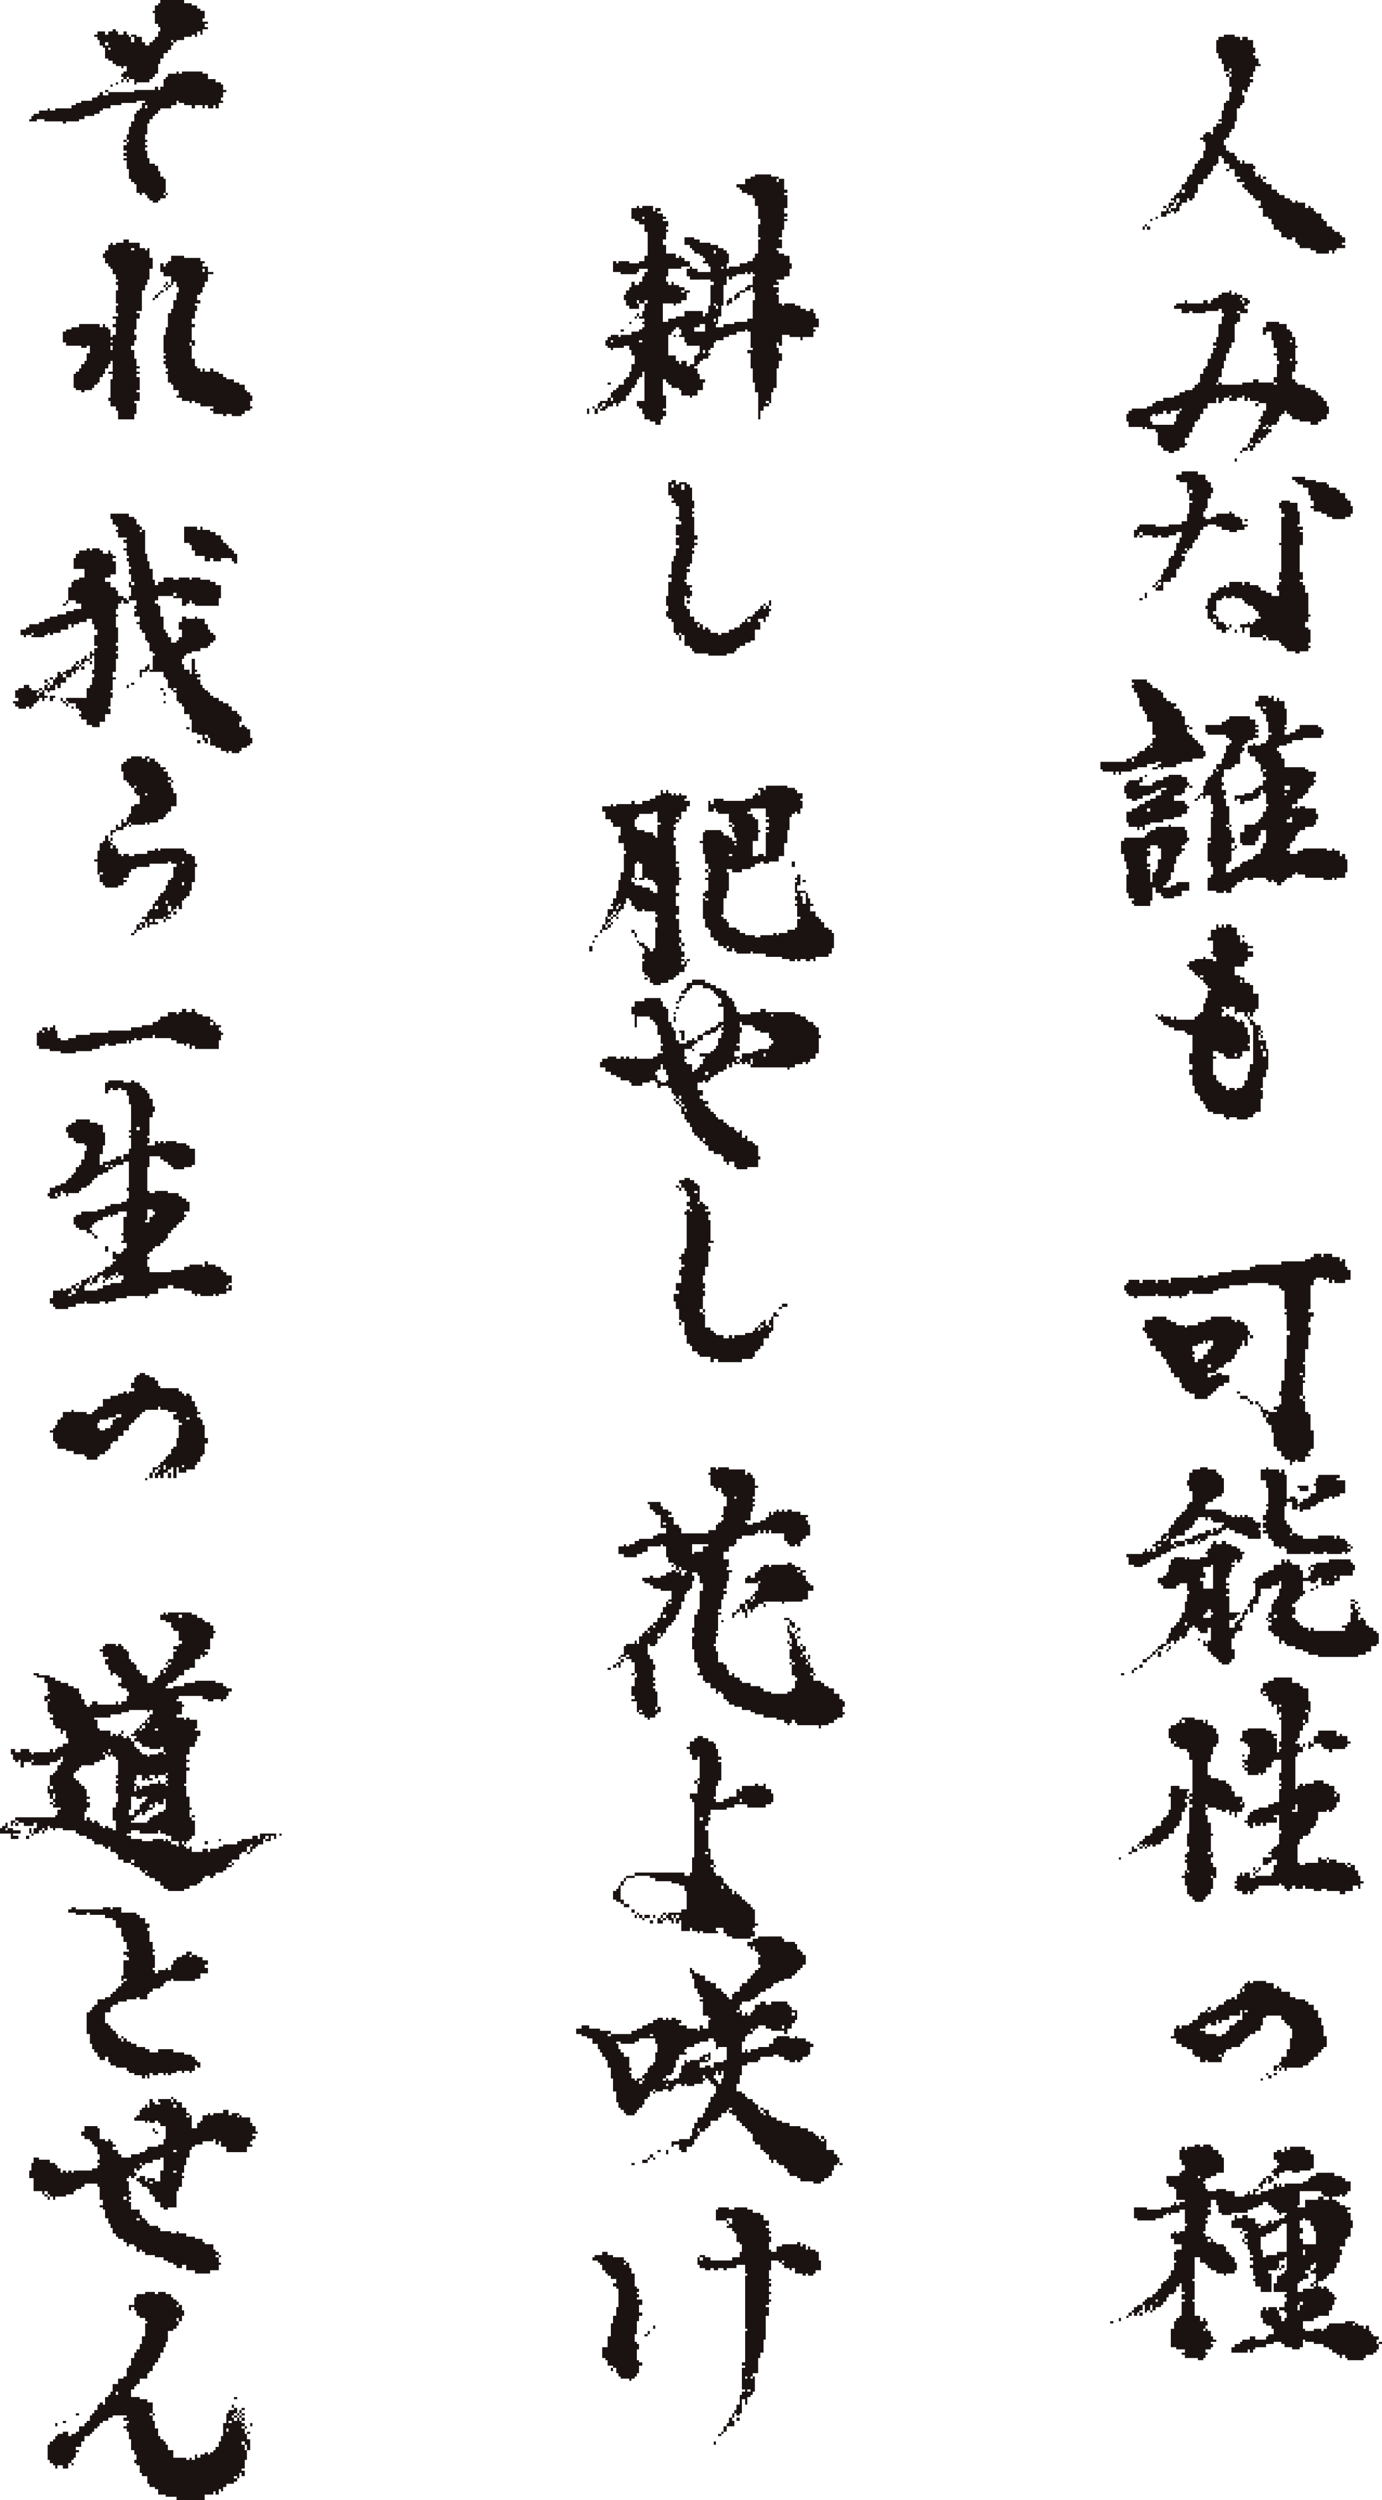 <svg xmlns="http://www.w3.org/2000/svg" width="312" height="564.095" viewBox="0 0 312 564.095"><path d="M16.138,556.271h.489v-.489h-.489Zm145-4.646h.489v-.733h-.489Zm.978-1.956h.733v-.489h-.733Zm-106.365-.489h.733v-.489h-.733Zm107.1,0h.489v-.489h-.489ZM55.26,547.956h.489v-.489H55.26Zm108.076.735h.733v-1.223h-.733ZM12.47,547.468h.489v-.733H12.47Zm44.013,0h.489v-.733h-.489Zm-42.3-.733h.733v-.488h-.733Zm40.345-.49h.733v-.733h-.733Zm110.032-.732v1.222h-.49v.733h1.712v-1.223h-.489v-.732Zm1.712.732H167v-.733h-.733Zm-113.455-.732h.733v-.49h-.733Zm1.222,0h.489v-.49h-.489Zm-36.921-.491h.733v-.489h-.733Zm17.361,0h.489v-.489h-.489Zm19.071,0h.489v-.489h-.489Zm.978,0h.733v-.489h-.733Zm110.766.491h.489v-.979h-.489Zm-111.255-.979h.489V543.8h-.489Zm.49-.732h.733v-.49h-.733Zm-2.2-.491h.489v-.733h-.489Zm.49-1.955h.733v-.489h-.733ZM137.906,535h.489v-.733h-.489Zm173.36-6.113H312V528.4h-.733Zm-165.78-1.712h.733v-.489h-.733Zm.733-.489h.489v-.733h-.489Zm1.223-1.223h.489v-.733h-.489Zm103.185-1.223h.733v-.488h-.733Zm1.956-.488h.489v-.733h-.489Zm1.712-.733h.489v-.489H254.3Zm.489-.49h.733v-.733h-.733Zm2.445,0h.733v-.733h-.733Zm2.446-.733h.489v-.489h-.489Zm-2.935-1.712v.489h-.735v.735h-.489v.489h.489v.733h.735v-.733h.489v-.489h.735v-1.223ZM51.1,547.956h.49v.733H51.1Zm.49-1.712h.733v.489h-.733Zm-25.43-6.6h.489v.733h-.489Zm9.536-22.5v.49h-.733v-.49h-2.2v.49H30.809v.733H30.32v1.712H29.1v1.223h.489v-.735h.735v.735h.489v1.222h.733v.49h1.223v.733h.489v.488h-.489v2.935h-.733v1.712h-.49v1.223h-.733v.732H30.32v1.223h-.735v1.712H29.1v.489h-.489v1.956h-.735v.49H26.652v1.222H25.429v1.712h-.49v.735h-.489v.489h-.733v1.712h-.49v-.489H22.5v.489h-.49V543.8h-.733v.732h-.489v.489h-.49v1.223h-.733v.49h-.489v.733H17.849v1.223h-.733v.489h-.978v.489H15.4v-.977H14.181v.489H12.958v.489H12.47v.735h-.489v.489h-.735v.733h-.489v3.423h.489v.735h.735v.489h.489V557h.489v-.733h1.223V557H15.4v-1.222h.733v-.735h.49v-.489h.489v-1.223h.733v-.489h-.733v-.733h1.223v-1.223h.733v-1.223h1.222v-.489h.49v-.489h.489v-.735h.733v-.489h.49v-.733h.732v-.49h1.223v-.732h.978v-.491h3.18v.491h-.735v.732H29.1v.49h-.489v.733h-.735v.489h.735v.735H29.1V550.4h.489v2.445h.735v.978h.489v1.222H30.32v.735h.489v.489h.733v1.712h.49v.733h1.222v1.712h.49v.733h1.222v.489H35.7v1.223H37.41v.489h2.445v.735h6.358v-1.223H48.17v-.733h.489v.733h.733v-1.223h.49v.49h.489v-.978H51.1v-.733h1.712v-.49h.733v-.732h-.733v-.49h.733v.49h.489v-1.223h.49v.733h.733v-1.222h-.733V557h.733v-1.956h.489v-2.2H55.26v-1.223h-.733v-.733h.733v.733h.489v1.223h.735V550.4h-.735v-1.223H55.26v-1.223h-.733v-.489h.733v-.733h-.733v-.49h-.49v-.732h-.489v.732h-.733v-.732h-.49v-.491h.49v-.489h.733V543.31h-.733v.491H51.593v.732H51.1v2.2H50.37v2.934h-.489v1.223h-.49v1.223h-.733v.733H48.17v.489h-.733v.49h-.49v-.49h-.733v.49h-.978v.733H44.5v-.733h-.489v1.222h-.735v-.489H42.79v.489h-.735v-.489H39.122v-1.712H37.9v-1.223h-.49v-.733h-.489V550.4h-.733v-.735H35.7v-1.712h-.733v-1.712h-.489v-1.223h-.733v-.489h.733v-2.444H33.254v-.735H31.542v-.489H29.586v-1.712h.735v-.733h.489v-.49h.733V536.71h1.712v-1.223h.49V535h.733v-1.223h.489v-.733H35.7v-.978h.49V530.84h.733v-1.222h.489V528.4h.49V525.95h1.222v-.489h.733v-.733h.489v-.978h-.489v-.733h.489v.733h.735v-1.223h.489v-1.222h-.489v-1.223h-.735v.489h-.489v-.489h.489v-.733h-.489v-.49h-.733v-.489h-.489v-.733H37.41v-.49Zm260.163-1.222h.733v-.733h-.733Zm-7.09-3.668h.489v-.488h-.489Zm.489-.488h.733v-.733h-.733ZM49.392,509.324h.49v-.488h-.49ZM135.95,508.1v.733h-1.712v.49h-.489v.733h1.222v.489h.49v.49h.489v1.222h.733v.735h.49v.489h.733v.733h1.222v.978h-.733v.733h.733v.49h.489v4.155h-.489v1.956h-.733v1.712h-.489v2.935h-.733v2.445H135.95v2.445h.733v.489h.49v1.223h1.222v.489h.733v1.223h.489v.733h.49v.49h1.956v.489h.489v-.489h.735v-.49h.489v-.733h.489v-1.712H145v-.733h-.735v-.49h-.489v-2.444h.489v-1.223h-.489V528.4h-.489v-1.712h.489V523.75h.489v-1.223H145v-.733h-.735v-1.712H145v-1.223h-1.223v-.489h.489v-.733h-.489v-.49h.489v-.732h-.489v-.49h-.489v-2.934h-.735v-1.223h-.489v-1.223h-.735v.49h-.489v-.49h.489v-.489h-.489v-.733h-2.445v-.49h-1.222V508.1Zm144.508-2.2h.49v-.733h-.49Zm-.49-1.956h.489v-.488h-.489Zm-115.9-2.2h.49v-.733h-.49Zm4.645,37.412h.733v.488h-.733Zm-.489-2.935h.489v.488h-.489Zm-2.445-38.144v.488h-1.222v-.488h-2.445v.488h-.49v2.446h2.445v-.491h1.223v1.223h-.733v.489h-.49v.491h1.223v.732h.489v.49h.49V505.9H167v.489h.489V508.1H167v1.223h-1.712v.733H160.4v-.733h-1.223v-.49h-1.223v.49h.735v.733h-.735v-.733h-.489v1.712h.489v.733h1.223v.488H160.4v-.488h.733v.488h.978v-.488h1.222v.488h.733v-.488h2.2v-.733h1.955v1.956h.489v.489h-.489v11.981h.489v.489h-.489v7.091h-.733v.733h.733v.489h-.733v4.891h.733v.488h-.733v.735H167v2.2h-.733V543.8h-.49v.732h.49v.489H167v-.489h.489v-3.178h.733v1.223h.489v-1.712h.735v-.489h.489v-.735h.489V536.22h-.489v.49h-.489v-.49h.489v-.733h1.223v-3.423h.489V530.84h.735v-2.933h.489v-5.38h.733v-1.956h-.733v-.489h.733v-.733h.49v-.49h-.49v-1.222h.49v-.49h-.49v-1.222h.49v-.733h-.49V514.7h.49v-.49h-.49v-1.956h.49v-2.2h1.712v.489h.733v-.489h.489v.489h-.489v.49h.489v.733h1.223v.488h.489v-.488h.733v1.223h1.712v.489h.733v-.489h.489v.489h1.223v-.489h.489v-.735h1.223v-2.2h-.489V508.1h-.735v-.489H182.9v-.735h-.49v.735h-.489v-1.223h-.733v.489h-.49V505.9h-.732v.489H176.54v.489h-1.223V508.1h-1.222v-.489h-.49V505.9h.49v-1.223h-.49v-.733h.49v-.49h-.49v-.732h-.733v-.491h.733v-1.221h-1.222v-1.223h-.735V499.3h-1.712v-.735h-1.223v-.488ZM10.758,496.364h.489v-.733h-.489Zm-.733-.733h.733v-.489h-.733ZM285.1,491.473v.735h-.49v.489h-.489v.733h.489v.49h.49V492.7h.733v-1.223Zm.733-.488v.488h.489V492.7h.735v-.489h.489v-.735h-.489v-.488ZM142.551,488.54h.733v-.489h-.733Zm46.948,0h.733v-.489H189.5Zm-44.5-.49h1.223v-.733H145Zm1.222-.732h.489v-.49h-.489Zm1.223,0h.489v-.49h-.489Zm-.733-.49h.733v-.733h-.733Zm1.712-1.222h.733v-.49h-.733Zm1.955.488h.49v-.979h-.49Zm140.841-1.712v.733h-.733v-.733h-.49v1.223h-.733v-.49h-.978v.49h-.733v1.712h.733v.732h.49v.49h-.49v.733h-.733v.489h-.489v.49h.489v.733h.733v.488h.49v-1.222h1.222v-.49h1.712v.49h1.712v-.49h2.445v-.489h.733v-3.178h-.733v-.978H294.64v-.733Zm1.712,35.7h.488v-.733h.733v.733h-.733v1.223h-.488ZM260.9,518.859h.489v.489H260.9Zm33.743-6.6h1.222v-1.222h.733v-.49h.49v1.223h-.49v.488h-.733v.735h1.223V514.7h-.49v.489h.49v.733h-.49v.49h-2.445v.732h-1.222v-1.955h.488V514.7h.733v-.49h1.223v-1.222h-.733Zm-.49-4.645h.49v1.223h-.49Zm-9.536-2.935h1.223v-.733h1.223v-.49h1.222v-.732h.49v-.491h.489v-.489h1.223V508.1h-2.2v.733h-2.445v.49H285.1v-1.712h-.49Zm8.8-3.667h.733v-.491h.49v.491h1.222v1.221h.733v1.223h.49v2.935h-2.935v-1.223h-.733v-1.222h.733v-1.222h-.733Zm-.488-3.423h.488v-3.18h4.89v.733h.489v.49h1.223v.733H298.8v-.733h-1.222v.733H294.64v1.712h-1.712Zm-22.5-6.6h.489v.488h-.489Zm1.223-7.09v.488h-.735v-.488H269.7v.488h-1.712v.733H267.5v-.733h-.733v.733h-.49v2.2h.49v1.222h.733v1.222h-.733v.49h-.49v.733h-2.934V492.7h.49v.733h1.222v.49h.49v2.445H267.5v.488h-1.223v.735h-.732v-.735h-.49v.735h-.733v.489h-2.2v.488h-3.18v-.488h-2.935v2.444h.735v.491H260.9v-.491h1.712v-.732h.733V499.3h.49v.489h.488V499.3h1.955v-.735H267.5v3.178h.489v.489H267.5v1.223h-1.223v.49h-.732v-.49h-.49v.49h-.733v1.222h.733v1.223h1.712v1.223h-1.222v.489h-.49v1.956h.49v.489h-.49v1.712h-.733v1.223h-.488v.733h-.49v.49h-.733v.489h-.489v1.223h-.733v.732h-.49v.49h-.733v.733H258.94v.489h-.489v.49h-.489v.733h.489v1.712h.489v-.489h.735v-1.223h.489v1.223h.733v-.735h1.223v-.489h.489v-.733h.733v-.978h.49v-.733h1.222v-.49h.49v-1.222h.732v-.733h.49v1.955h.733v.49h-.733v1.222h.733v.49h-.733v3.178h-.49v.49h-.732v.733h-.49v1.712h-.733v4.157h1.223v.49H267.5v.732h-.733v.49h.733v.733h2.935v.489h1.223v-.489h.489v-.733h.489v-.49h-.489v-.732h1.223v-.49h.489v-.733h-.489V528.4h1.222v-.49h-.733v-.733h-.489V525.95h-.735v-.489h-.489v.489h-.489v-.489h.489v-.733h.489v-.978h-.489v-.733h-.489v.733h-.735v-1.223H269.7v-3.178h-.489v-.49h.489V514.7h-.489v-.49h.489v-4.89h1.223v1.222h1.223v.49h.489v.733h.735v.488h1.222v.735H276.3v.489h.49v-.489h1.955v-.735h.49v-1.712h-.49v-1.222h-.733v-.49h-.489V508.1h-.733v-1.223h-.49v-.489H274.59V505.9h-.733v-.735h-.489v.735h-.735v-.735h.735v-.489h-1.223v-.733h-.489v-.49h.489v-1.712h.489v-.732h-.489v-.491h.489v-.732h.735v-1.223h-.735v-.488h.735v-1.712h1.222v1.223h.49V499.3h.733v.489h2.2V499.3h3.667v-.735H282.9v-.488h1.223v-.489h.978v-.735h1.222v.735h.735v.489h.489v.488h.733v.735h.49v.489h.489V499.3h1.223v.489h-.49v.732h-1.222v.491h-1.223v.732h-.489v-.732h-.735v.732h-.489v.489h-1.223v.491h-.489v-.491h.489v-.489h-1.222V500.52H281.68v-.732h-1.222v.732h-1.222v-.732h-.49v1.223h-.733v1.712h2.445v.732h1.222v.49h-.732v1.222h.732v.735h-.732v.489h.732v1.223h.49v1.222h.733v.49h-.733v.733h.733v.978h-.733v.733h.733v1.712h.49v.733h-.49v.49h.49v1.222h1.222v1.222h2.446v-4.155h-.735v-.735h1.956v-.488h.49v-1.712h1.222v-.733h.49v2.934h-.49v.735h-.733v.489h-.978v1.712h-.733v1.955h2.935v.49h-.49v.733h.49v.978h-.49v1.222h-1.222v.735h1.222v.489h.49v1.223h-.49v.733h-.733v-1.223h-.489v-1.222h-.49v-.735h-1.956v.735h-.489v-.735H285.1v.735h-.49v1.712h.49v1.222h.733v.49h1.223v.733h.489v1.223h-1.223v.489h-.489v.733h-2.445v-.733h-1.223v.733h-1.712v.49h-.49v.489h-1.222v.733h-.733v1.222h3.667v-.732h.49v.732h.733v-.732h.49v-.49h2.445v-.733h1.712V528.4h1.712v.489h.733v.733h1.712v.49h1.712v-.49h.733v-1.712h.49v.49H296.6v.489h2.2v.733h1.223v.49h.735v.732h.977v.49h.735v.733h.489v-.733h.733v.733h.49v.489h3.667v-.489h.49v-.733h1.712v-.49h.733v-.732h.488v-1.223h-.488v-.978h.488v-.733h-1.222v-.489h-.49v-.735h-.488v-1.222h-.733v.733h-.49v-.733h-1.222v-.49h-.733v.49h-.49v-.49h.49v-.488h-2.2v.488h-3.668v.49h-.489v.733H298.8v.489h-.489v-.489H296.6v.489H294.64v-.489h-.49V523.75H296.6v-.733h.978v-.49h2.445v-1.222h.735v-1.223h.489v-1.223h.489v-.489h-.489v-.733h-.489v-.49h-.735v-.732h-.489v-.49H298.8v.49h-.489v-.49h-.733V514.7H298.8v-.49h.735v-.733h.489v-.489h1.223v-1.223h.489v-1.223h.735v-1.712h.489v-1.222h-.489v-.735h1.222v-1.712h.49v-.489h.733v-1.955h.489v-1.712h-.489V499.3h-.733v-.735h.733v-.488h-1.223v-.489h-1.222v-.735h-.735v-.488h-.977v-.733h1.712v-.49h.489v.49h.733v-.49h.49v-.733h.733v-2.2h-1.223v-.735h-.733v-.488h-1.712v-.733h-4.157v.733h-1.223v.488h-.488v.735h-1.223v.489h-4.157v.733h-.733V492.7h-.489v.733h-.49V492.7h-.733v1.223h-1.223v.489h-1.712v.733h-1.222v-.733h.733v-.489H282.9v1.222h-.733v-.733h-.49v.733h-.732v.49h-2.2v-1.223h-1.955v-.489h-2.2v.489h-1.956v-.489h-.489V492.7h-.489v-.489h.489v-.735h1.223v-.488h1.222v-.733H276.3v-3.423h-.489v-.733h-.733v-.978h-1.223v-.733h-.489v-.488Zm-86.315-1.223h.733v-.733h-.733ZM34.965,481.449H35.7v-.489h-.733Zm-.489-.489h.489v-.733h-.489Zm137.172-4.891h.733v-.488h-.733ZM30.809,500.52h.733v.49h-.733Zm-2.935-4.889h.733v.733h-.733Zm5.869-3.423h.733v.489h-.733Zm5.378-2.446h.733v.488h-.733Zm0-4.645h.733v.49h-.733Zm0-10.27h.733v.733h-.733Zm0-1.222v.732h-.489v-.732H35.7v.732h.49v.49H34.965v-.49h-.489v-.732h-.733v1.955h-.49v-.733h-.489v.733h-.733v.488h-.49v1.223h-.733v.489H30.32v.735h2.445V479h.489v-.488h.49V479h1.222v-.488H35.7V479h.49v.733H37.41v2.935h-.489v1.223H35.7v.488H33.254v.733h-.489v.49H31.542v.488H29.586v.733h-2.2v-.733h-.733v-.978H25.429v-.733h.733v-.488h-.733v-.735h-.49v-.489h-.489v.489h-.733v-.489H22.5v-2.445h-.49v-.49H19.072v1.223h-.733v.978h.733v.733h1.222v.489h.49v.735h.489v.488h.733v1.712h.49v1.223h-.49v.732h.49v.49h-.49v.733H20.784v.489H16.627v.49h-.49v-.49H15.4v.49h-.489v-.49h-.735v.49h-.489v-.978h-.735v-.733H12.47v-.49H11.247v-.732H8.8v-.49H7.58v1.222H7.091v1.712H6.6v1.712H7.58v2.935H9.535v.733h.49v-.733h.733v.733h.489v.49h.735v.733h.489v-.733h2.446v-.49h1.712v-.733h.489v-.489h1.223v-.49h.733V492.7h2.933v.733h.49v2.935h.732v1.223H22.5v.489h.732v.488h.49v1.955h.733v1.223h.489v.979h.49v1.222h.733v.733h.49v.489h1.222v.735h.735v.977H29.1v-.489H30.32v.489h.489V508.1h.733v-.489h.49v.489h.733v.733h2.2v.49h1.956v.733H37.9v.489h1.222v.49h.733v.733h1.223v-.733h.977v1.222h1.958v.735h3.423v-.735h1.955v-1.222h.49v-.49h-.49v-1.222h-.733v-.49h.733V508.1h-.733v-.489H48.17v-1.223H46.213V505.9h-.489v-.735H44.013v-.489H42.055v-.733H40.344v-.49h-.489v.49H38.633v-.49H36.188v-.732H35.7v-.491H33.744v-.489h-.49v-.732h-.489v-.491h-.733v-.732h-.49v-1.223H29.586v-1.712H29.1v-.488h.489v-.733H29.1v-.49h.489v-.733H29.1v-2.2h-.489v-.735H29.1v-.488h.489v.488h.735v-.488h.489v-.733H30.32v-.978h.489v.489h.733v-.489h.49v-.733h-.49v-.49h.49v.49h.733v-.49h1.712v-.732h1.712v-.49h.733v2.934h-.733v2.446H34.965v-.735H33.254v.735h-.489v-1.223H31.542v.488h-.733v.735h.733v.489h.49v.733h1.222v.49h.49v1.222h.733v.49h.489v1.222h1.223v1.223h.733v.488H37.9v-.488h1.955v-3.668h.489v-.978h.735v-1.957h.489v-.488h-.489v-.733h.489V488.54h.489v-1.712h.735v-1.712h.489v-.733h.735v-.488h1.712v-.735H48.17v-.489h.489v1.223h.733v-.735h.49v1.223H51.1v1.223h4.645v-1.223h1.223v-.488h-.489v-.735h.489v-.489h.735v-.733h-.735v-.49h1.223v-.489h-.489v-1.223h-.735V479h-.489v-1.223H54.526v-.489h-.49v.489h-.489v-.489h.489V476.8H52.325v.488h-.732v-1.223H50.37v.735h-2.2v.488h-.733V476.8h-.49v.488H45.725v1.223h-.49V479H44.5v1.223H43.279v-2.935H42.79v.489h-.735v-.489h.735V476.8h-.735V475.58h-.977v-1.223H39.855v-.732Zm-.489,0h.489v-.49h-.489ZM147.443,472.4h.489v-.489h-.489Zm137.172-2.935h.489v-.489h-.489Zm1.712-.489h.733v-.733h-.733Zm-.489-.733h.489v-.488h-.489Zm1.712,0h.733v-.488h-.733Zm1.223-.978h.489v-.733h-.489Zm-1.223-1.223v1.223h.733v-.733h.49v-.49ZM27.386,459.932h.489v-.49h-.489Zm245.248-6.358h.733v-.733h-.733Zm3.18,2.935v-.735h1.712V454.8h2.444v-1.223h.49v2.2h-1.222v.735h-.49V457h-1.222v1.223h-.733v.732h-.978v.489H274.59v-.489h-2.445v-.732h-1.223v-.491h1.223V457h.489v-.489h.735V457h1.222v-1.223h.49v.735Zm5.135-2.935h.733v.488h-.733Zm1.955-6.6v.49h-.733v-.49h-.49v.49h-.732v.733h-.49v.488h.49v.735h-.49v-.735h-.49v1.223h-.732v1.223h-.49v-.49h-.733v.49h-1.222v.489h-.49v.733h-1.222v.49h-.49v.733h-1.222v.488h-.735v-.488h-.489v.488h-1.223v.735h-.489v.977H269.21v.735h-.733V457h-1.712v.732h-.49V457h-.732v.732h-.49v1.712h-.733v.491h1.223v1.222h1.222v.733h1.222v.489h1.223V463.6h.489v.489h1.223v1.223h1.223v-.489h.489v.489h3.18v-1.223h-.733V463.6h.733v.489h.489v-.977h.49v-.735h1.222v-.489h1.955v-.733h.49v-.49h.49v-.732h.732v-.491h.49v-.489h1.223v-.732h1.222V457h.49v-1.712h.733V454.8h3.423v.977h.733v.735h.49V457h.733v.732h.489v2.2h-.489v2.444h-.733v1.712h-1.223v1.223h-.489v.733h.489v.49h.733v.733h.49v-.733h3.667v-.49h1.223v-.733h.488v-.489h.733v-.735h.978v-.977h.733v-.735h.489v-.489h.735v-2.446H298.8V457h-.489v-1.712h-.733v-1.712H296.6v-1.223h-1.222v-.733h-.733v-.489h-2.2v-.49h-1.222v-1.222h-1.956v-.735h-.489v-.488h-.49v.488h-.733v-1.222h-1.712v-.49ZM150.376,470.2h.49v.489h-.49Zm12.471-1.956v-.978h.489v1.712h-.489V470.2h-.733v-.735h-.49v-.489h-.489v-.733h.489v-.978h.49v.978Zm-19.561-7.091v-.49h.977v-.732h3.668v1.222h.49v1.956h-.49v2.2h-.489v.733h-.733v.49h-.49v1.222h-.733v.49H145v.733h.489v.489H145v.735h-.735v-.735H145v-.489h-1.223v.489h-.489v-.489h-.735v-1.223h-.489v-.489h.489v-.733h-.489v-2.446H140.84v-.977h-.733v-.735h-.49v-1.222h-.489v-.49h.978v.49Zm11.247,1.222h.49v-.489h1.712v-.733h1.222v-.49h1.956v-.732h1.223v.732h.489v1.712h.49v-.489h1.955v2.935h-.733v.489h-2.2v1.223H160.4v-.49h-1.223v.49h-1.223v-1.223h1.956v-.489h-.733v-.735h.733v.735h.49v-1.712h-.49v.489H158.69v.489h-.735v.735h-2.2v.489h-.733v-.489h-.49v1.222H153.8v1.712h-.49v1.223h-1.222v.489h-1.222v-.489h-.49v.489h-.733v-.489h.733v-.733H151.6v-.49h.49v-1.222h.49v-1.712h.732V463.6h1.713v-.489h-.49Zm-7.823-3.423h.733v.489h-.733ZM176.54,457h.489v.733h-.489Zm2.2-2.935h.732v.733h-.732Zm-7.58-17.116v.49h-1.223v.733h-1.223v.978h.735v.733h.489v-.733h.489v1.222h.735v.735h.489v.488h-.489V443.3h.489v.733h-.489v.49h-.735v.732h-.489v.49h-.489v.733h-.735v.978h-1.222v.733H167v1.223h-1.223v.489h-.489v1.223h-.733v-.49h-.49v-.733h-.733v-.489h-.489v-.735h-1.223v-1.222H160.4v-.49h-1.223V445.75h-1.223v-.49h-1.222v-.732h-.49v-.49h-.489v1.222h.489v1.223h.49v2.2h.733v1.223h.489v.733h.735v.49h-.735v.489h.735v3.18h1.222v.489h.49v.488h-.49v1.955H158.69V457h-.735v1.223h-.489v-.491h-2.445V457H153.31v-.489h.49v-.735h-1.222v-.488H151.6v.488h-.732v-.488h-.49v.488h-.733v-.488h-1.222v.488h-.978v.735H146.22V457H145v.732h-1.223v.491h-1.223v.732h-4.645v.489h-.733v-.489h.733v-.732h-2.445v-.491h-2.445V457H131.3v.732h-1.223v1.223H131.3v.489h1.222v.491h1.223v1.222h1.222v1.222h.49v.735h.489v.977h.733v.735h.49v1.712h.733v2.445h.489v2.935h.733v2.444h.489v1.223h.49v.488h.733v.735h.489v.488h1.958V476.8h.489v-.735h.489v-.488H145v-.733h.489v-1.222h.733v-.49h.49v-1.222h.733v-.49h.489v.49h1.712v-.49h1.223v.49h.732v-.49h.49v-.733h.49V470.2H153.8v.489h.733V470.2h.49v.489h1.712V470.2h1.956v-.735h.489v-.489h-.489v-.733h.489v.733h.733v.489h.49v.735h.733v.489h.489V472.4h-.489v.733H160.4v1.222h-.49v1.223h-.733V476.8h-.489v.977h-1.223V479h-.733v1.223h-.49v1.712h-.489v.733H153.31v.489H151.6v1.223h.49v-.488h1.222v1.222h.49v.49h1.223v-1.223h1.222v-.488h.49v-1.223h.733v-.733h.489v-.978h-.489v-.733h.489v.733h1.223v-.733h.733v-.49h.49v-1.222h1.712v-.735h.733V476.8h1.222v-.735h.49v-.488h.733v.488h-.733v.735h.733v.488h.978v1.223H167V479h.489v.733h.733v.49h.489v.733h.735v.489h.489v1.712h.489v.735h1.223v1.222h.735v.49h.489v.488h.733v1.223h.49v.732h.489v-.732h.733v.732h.49v.49h1.222v.733h.733v.978h.49v.733h1.712v.488h.732v.735h2.935v.489h1.712v-.489h.735v-.735h.977v-.488h.735v-1.223h.489V488.54h.733v-.49h.49v-1.222h-.49v-.733h-.733v-.978h-1.712v-2.445h-.489v.489h-.735v-.489h-.489v-.733h-.735v-.49h-.489v-.489h-1.223v-.733H180.7v-.49h-2.444V479H176.54v-.488h-1.223v-.735h-1.222v-.489h-.49v-1.223h-1.222v.735h.489v.488h-.489V476.8h-.735v-.735h-.489v-1.222h-.735v-.49h-.489v-.732h-1.223v-.49h-.489V472.4h-.733v-.489H166.27V470.2H167v-1.956h.489v-2.2h1.222v-.733h2.446v-.489h.489v-.735h2.935V463.6h1.223v.489h1.222v.735h1.223v.489h1.222v-.489h.49v.489h.732v-.489h.49v-.735h1.222V463.6h.49v-1.712h.733v-.733H182.9v-.49h-.978v-.732h-1.955v-.491h-.49v.491h-1.222v-.491h-2.935v.491h-.733v1.222h-.978v.733H171.16v.489h-1.712v.735h-.735v-.735h-.489v.735h-.733v-2.446h.733v-1.223h.489v-.489h1.223v-.732h-.489v-.491h.489v.491h.489v-.491h.735V457h1.712v.732h1.223v.491h2.934v.732h.733V457.73h.978v-1.221h.733v-.735h.49v-2.2H178.74v-.733h-.489v-.49h-.49v-.733h-3.667v.733h-1.223v-.733h-1.223v.733h-1.223v1.223h-.489v.488h-.489v.735h-.735v-.735h-.489v.735h-.733v-1.223H167v.488h-.733v-.488H167v-1.223h.489v-.733h1.956v-.489h.977v-.49h.735v-.733h.489v-.489h1.223v-.735h1.223v-.488h.489v-.733h1.223v-.49h1.222v-.489h1.712v-.733h.733v-.49h.49v-.732h.732v-.49h.49V443.3h.733v-2.2h-.733v-.735h-.49v-.489h-.732v-1.223h-.49v-.488h-2.445v-.733h-.489v-.49Zm-24.451-2.934h.733v-.733h-.733ZM145,433.279h.489v-.488H145Zm3.423-.488v1.223h1.222v-.735h-.489v-.488Zm1.222.488h.733v-.488h-.733Zm-6.357-.488h.489v-.733h-.489Zm.977,0H145v-.733h-.733Zm1.223,0h1.223v-.733h-1.223Zm1.956,0h.489v-.733h-.489Zm1.712,0h.489v-.733h-.489Zm-5.38-.733h.489v-.489h-.489Zm5.868,0h.733v-.489h-.733Zm-7.091-.49h.733v-.733h-.733ZM25.429,430.345v.49h-.49v-.49H23.228v.49H17.116v-.49h-.978v.49H15.4v.732h1.712v.49h2.445v-.49h.733v.49h3.423v.733h1.712v.488h.733v1.712h1.223v1.956h.489v1.223h.735v1.712H29.1v.489H27.874v.735h.735v.488H29.1v.733H27.874v3.423h-.489v1.222h.489v-.489h.735v.489h-.735v.49h-.489v.733h-.733v.488h-.49v.735h-.733v.489h-.49v.733H23.718v.49H22.006v1.222h-.733v.49h-.489v.733h-.49v.488h-.733v4.89h.733v2.2h.49v1.222h.489v.735h.733v.977h.49v.735h1.222v-.735h.733v1.223h.489v.733h1.223v.49h2.446v.733H29.1v.489H30.32v.49h1.712v.733h.733v-.733h.489v.733h.49v-1.223h.733v.49H35.7v-.49h1.223v.49h.489v-.49h.49v.49h.733v-.49h1.222v-.489h1.223v.489h.489v-.489H42.79v.489h.489v-.489h.735v-1.223H44.5v.49h.733v-1.223H44.5v-.489h-.489v-.735h-.735V463.6H41.567v-.489H39.122v-.735H35.7v.735H33.744v-.735h-.978v-.489H30.809v-.733H29.586v-.49h-.977v-.732h-.735v.732h-.489v-.732h-.733v-.979h-.49v-.732h-.733v-.491h-.49V457h-.489v-.489h-.733v-2.446h1.222v-1.222h.49v-.49h1.223v-.733h1.956v-.489h2.2v-.49h.733v.49h1.712v-1.223h.49v-.489h.733v-.735h1.712v-.488h.733v-.733h.489v-.49h1.223v-.489h.489v.489h4.891v-.489h1.222V445.26h1.712v-1.222h-.733V443.3h.733v-.978H45.725v-.733H44.5V441.1H43.279v.488H42.79V441.1h.489v-.735H42.055v.735h-.977v.488H39.855v.733h-.733v.978h-.489v1.223H37.9v-.49h-.49v.49H35.7v.732h-.733v-.732h-.489v-.49h.489V441.1h-.489v-.735h.489v-.489h-.489V438.17h-.733v-2.445h-.49v-.735h.49v-.977h-.978V432.79H31.542v-.733h-.733v-.49H27.386v-1.222Zm115.411,0h1.223v-.733H140.84Zm-1.223-4.89v.733h-.489v.489h-.733v1.956h.733v.49h.978v.489h.733v-.978h-.733v-3.178Zm.49,0h.733v-.978h-.733Zm.733-.978h.489v-.733h-.489Zm.489-.733h1.956v-.488h-1.956Zm141.574-.49h.489v-.733H282.9Zm.49-.733h.733v-.489h-.733Zm-.49-.489h.489V421.3H282.9Zm1.223,0h.489V421.3h-.489Zm-122.99-.735h.489v-.489h-.489Zm-108.81-.489h.489v-.489h-.489Zm251.851,0h.733v-.489h-.733Zm-51.593-1.223h.489V419.1h-.489Zm46.947,0h.489V419.1h-.489ZM55.748,418.364h.733v-.489h-.733Zm199.035,0h.733v-.489h-.733Zm.733-1.713v1.223h1.223v-.732h-.735v-.491Zm1.712.491h.733v-.49h-.733Zm1.223,0h.489v-.49h-.489Zm-1.712-.491h.489v-.489h-.489Zm-210.527-.489h.733v-.733h-.733Zm3.178-.732h.49v-.49h-.49ZM5.868,414.94H6.6v-.733H5.868Zm1.223-.732H7.58v-.489H7.091Zm55.993,0h.49v-.489h-.49Zm-53.549-.489h.489v-.733H9.535Zm-2.933,0h.49V412.5H6.6Zm-5.378-2.446v.735H.489v.489H0v1.223H2.445v1.221H4.157v-.732H2.935v-.489H4.646v-.735H2.935V412.5H1.712v.488H1.223V412.5h.489v-1.223Zm2.2.735h.733v-.733H3.423Zm-.978-1.223v1.223h.49v-.735h.489v-.488Zm40.834-.733h.733v-.489h-.733Zm-32.032-2.935h.733v-.489h-.733ZM264.32,402.96v1.712h-.488v.733h.488v2.935h-.488v1.222h-.49v.49h-.733v.733h-.489v1.223H260.9v.489h-.733v1.223h-.489v.489h-1.223v.732h-.489v.491h-.735v.732h.735v.489h.489v-.489h.489v.489h.735v-.489h.489v.489h.733v-.489h1.223v-.732h.489v-.491h1.223v-1.221h1.222V412.5h.49v-.489h.732v-1.223h.49v-1.956h.733v-.978h.489v-1.222H267.5v-.735h.978V405.4h-.49v-1.223h.49v-.489h-2.2v-.733Zm-107.586-.49h.733v-.733h-.733ZM280.458,398.8h.49v-.488h-.49Zm0-2.445h.49v-.489h-.49Zm13.693-2.2h.49v-.733h-.49Zm1.223-1.222v1.712h.488v-.49h.733v-.733h-.733v-.488Zm-132.527,32.52h.489v.733h-.489Zm-3.668-7.581h.733v.489h-.733Zm-1.223-7.823h.733v.733h-.733ZM167,405.893h.489v.733H167Zm-9.536-14.181v.489h-.733v.735h-.978v1.222h-.733v.49h.733v1.222h.489v1.223h1.223v-.733h.489v4.89h-.489v.49h.489v.732h-.489v2.2h-1.712v1.222h.489v.735h.49V419.1h-.49v3.423h-.489v.733h-1.223v-.733H143.286v.733h3.423v.49h1.222v.733H151.6v.489h1.712v.49h1.223v1.222h.49v4.158H153.8v.732h-2.933v.49h-.49v.733h.49v.488h.732v.735h.49V432.79h-.49v-.733h.49v.733h.49v-.733h.732v.733h-.732v1.223h.732v-.735h.49v2.446h1.956v-.735h.489v.735h1.223v.488h.489v-.488h.735v.488h3.423v-.488h-.49v-.735h1.712v1.223h.733v.733h1.223v.49h4.157v-.49h.977v-1.222h-.489v-.735h.489V434.5h.735v-.488h-.735v-3.178h-.489v-.49h-.489v-.733h-.735v-.489h-.489v-.49h-.733V427.9H167v-.489h-.733v-.735h-.49v.735h-.489v-1.223h-.733v-.733h-.49v-.49h-.733v-1.222h-.489v-.49h-1.223v-.733h-.489V421.3H160.4v-.489h.733v-1.223H160.4v-2.444h-.49v-4.158h-.733v-.977h.733v-1.223h.49v-.733h-.49v-.49h.49v-1.222h3.667v-.49h1.712v-.733h2.934v.733h4.158v-.733h1.223v-.489h.489v-1.956h-.489v-.978h-1.223V402.47h-.489v.49H171.16v-.49h-.735v.49h-2.933v1.222H167v-.489h-.733V405.4h-1.712v.488h-1.223v.735h-1.712v-.735h-.489V405.4h.489V402.96h.49v-1.222h.733V397.58h-.733v-.489h.733v-.733h-.733v-1.712h-.49v-1.223h-.489v-.488h-1.223V392.2H158.69v-.489Zm-130.082-.488h.489v-.733h-.489Zm270.188-.735v1.223H296.6v1.712h1.712v.733h.489v.49h1.223v.733h.735v-.733h2.934v-.49h.49v-.733h.733v-.488h-.733v-1.223h-1.223v-.488h-.489v.488h-.735v-1.223ZM31.542,390h.489v-.733h-.489Zm235.223-2.445v.49h.733v.732h-.733v-.732h-.49v.732h-.732v.49H264.32V390h-.488v2.2h.488v1.223h.733v-.488h.49v.488h-.49v.733h1.222v.49h1.712v.733h.49v1.712h.733v7.58h-.733v.733h.733v.488h-.733v1.223h.733v.733h-.733v5.869h-.49v2.932h.49v1.223h-.49v.49H267.5v.733h.489v.489H267.5v.735h.489v1.712h.49v.489h-.49v-.489H267.5v1.222h-.733v.49h.733v1.712h.489v1.956h.49v.489h.733v.733h.489v.49h1.958v-.49h.489V427.9h.489v-.489h.735v-1.223h.489v-2.445h-.489v-.49h.489v.49h.733V421.3h-.733v-.977h-.489V419.1h.489v-1.223h-.489v.49h-.735v-.49h.735v-3.667h.489v-.489h-.489v-2.446h-.735v-1.712h-.489v-1.222h.489v-.49h-.489v-.733h.489v.733h1.956v.49h1.223v.489h.978v-.489h.733v1.222h.489v-.733h.733v1.223h.49v-1.223h1.222v-.978h.49v-1.222h-.49v.489h-.49v-.489h.49V405.4h-1.712v-1.223h-.733V402.96h-.489v-.49h-.733v-.732h-1.712v-.49h-1.712v-.733h-.735V397.58h.735v-1.712h.489v-1.712h.733v-.733h.49v-2.2h-.49V390h-.733v-.733h-1.223v-1.222h-.489v.732h-.489v-.732H269.7v-.49Zm24.941,20.784h.733v-1.223h.49v1.712h-1.223Zm-2.934-23.718h.489v.489h-.489Zm-1.223-6.114v.735h-1.223v.489H285.1v1.223h-.49v1.222h.49v-.489h.733v.489H285.1v.49h1.222v1.222h.735v1.223h.489v-.489h.733v2.2h.49v-.489h.489v1.222h-.489v.49h.489v4.89h-.489v1.222h.489v.49h-.489v.733h-.49V392.2h-.733v-.489h.733v-.488h-1.222v-.735h-1.223V390H281.68v.488h-1.222V392.2h-.49v.735h.979v.488h.732v.733h.49v1.712h-.49v1.223h-1.222v.489h.49v.735h.732v.488h-.732v.733h.732v.978h2.446v-.488h.489v.488h.49v-.488h.733V398.8h1.223V397.58h.489v-.489h1.712v2.935h-.489v1.712h.489v.732h-.489v.49h.489v.733h-.489v2.935h-1.223v.489h-1.223v.733h-2.2v.49H282.9v.489h-.733v.733h-.49v1.223h-.732v.488h.732v.735h.49v.489h.733v-1.223h.49v.735h1.222v-.735h.49v.735h.733v-.735h2.445v-1.222h-.733v-.49h1.223v3.423h.489v.735h-.489v2.444h-.49v.489h-.733v.491h-.489v.732h-.735v.49h.735v.733H285.1v1.712h1.222v-.489h.735v-.735h1.222v1.223h-.733v1.712h-.489v.733h-3.668v.49h-1.223v-1.223h-1.222v.733h-.49v-.733h-.49v.733h-.732v1.223h-.49v.489h.49v.49h-.49v.733h.49v.489h1.222v.735h1.222v-.735h.49v.735h.733v-.735h.49v-.489h.733v-.733h4.646v-.49h.489v.49h.733v.733h.49v.489h.733v-.489h.489v-.733h.733v.733h1.712v-.733h.49v.733H296.6v.489h1.712v-.489h1.223v.489h2.935v.735h1.222v-.735H305.4v-1.222h1.223v.733h.489v-1.223h.733v-.489h-.733v-1.223h-.489v-1.222h-.733v-1.223h-.978v.489h-.733v-.489h-.49v-.489H301.73v-.735h-1.712v.735h-.489v-.735h-1.223V419.1h-.733v1.223H294.64v.489h-1.223v-.489h-.488v-4.158h.488V414.94h.733v-.732h1.223v-.489h.488V412.5h.733v-.489h.49v-1.223h.489v-1.956h1.956v-.489h.489v.489h.735v-.489h.489v-.49h.489v-1.222h.735v-1.956h-.735v.733h-.489v-.733h.489v-.49h-.489V402.96h-1.223v-.49H298.8v-.732h-2.2v.732H294.64v.49h-.49v-.49h-.733v.49h-.488v.733h-.49v-7.335h.49v-.978h1.222v-1.223h-.733v-.733h-.978v-.488h.49V392.2h.488v-1.712h.733v-1.222h.49v-.49h-.49v-.732h.49v.732h.733v-2.444h-.733v-.49h.733v.49h.488v-2.446h-.488v-2.934h-1.223v-.49h-.733v-.733h-1.712v-1.223Zm-145-.489h.733v-.489h-.733Zm41.078,0h.489v-.489h-.489Zm69.442,0h.733v-.489h-.733Zm2.445-.489h.489V376.8h-.489ZM137.173,376.8h.733v-.489h-.733Zm118.833,0h.733v-.489h-.733Zm-117.611-.489h.733v-.733h-.733Zm118.834,0h.733v-.733h-.733ZM37.41,375.574h.49v-.489h-.49Zm101.718-.49v.49h.489v.733h.49v-1.223Zm39.123.49h.489v-.489h-.489Zm-38.145-.49h.733v-.733h-.733Zm117.857,0h.978v-.733h-.978Zm-118.347-.732h.489v-.49h-.489Zm119.324,0h.733v-.49h-.733Zm-76.534,0h.489v-.978h-.489Zm77.268-.491h.489v-.489h-.489Zm.489-.489h.733v-.733h-.733Zm1.223.489h.733v-1.222h-.733Zm-.49-1.221h.489v-.49H260.9Zm2.445,0h.49v-.49h-.49Zm.49-.491h.488v-.733h-.488Zm-83.136-.732h.489v-.489H180.7Zm81.425-.489v.489h-.733v.732h1.222v-.732h.733v-.489Zm-84.358,0h.49V370.2h-.49Zm92.671-.735h.489v-.488h-.489Zm-90.47-.488h.733v-.489h-.733Zm-.49-1.223h.49v-.488h-.49Zm.49-.488h.733v-.733h-.733Zm-17.116-1.956h.489v-.489h-.489Zm15.4-.489v1.222h.489v.49h.733v-1.223h-.733v-.489Zm-1.223,0h1.223v-.489h-1.223Zm108.809,0h.489v-.489h-.489ZM35.7,413.719v-.735h.49v.735H37.41v.489h1.223v1.223h1.71v1.221h-.489v-.489H38.633v-.732H37.9v-.491h-.49v.491h-.489v-.491H34.477v.491H32.032v-.491H29.586v-.732h-.977v-.489h.977v-.735h1.956v.735Zm1.223-6.6v-1.223h.489v2.446h-.489v.489H35.7v.733H34.477v.49h-.733v.733h-.49v.488H29.586v-.488h.735v-.733h.489v-.49h.733v-.733h.49v.733h.733v-.733h.489v-.489h1.223v-.49h-.733v-.733h.733v.733h.489v-1.222H35.7v.489Zm-4.89-1.223V405.4h1.222v.488h-.489v.735h-.733v.489h-.49v1.223H30.32v1.222H29.1v-1.222h.489V405.4h1.223v.488Zm3.667-4.645v-.733H37.41v-.488h.49v.488h-.49v.733h.49v.49h-.49v.732h.49v.49h-.49v-.49H36.188v-.732H35.7v.732H33.744v.49H32.032v.733h-.49v-.733h-.733v1.222H30.32V402.96h.489v-.49H30.32v-.732h.489v-1.223h1.223v1.223h.733v-.49h.489v.49h1.223v-.49h-.733v-.733h1.222v.733ZM23.228,395.38h.49v.488h.733v.49h.489v-.49h.49v.49h.733v.733h.49v3.423h-.49v.733h.49v.49h-.49v.732h.49v.49h-.49v1.712h.49v1.956h-.49v1.222h-.733v2.935h.733v2.2h-.733V412.5h-.978v-.489h-.733v.489h-.49v-.489H22.5v-.735h-.49v-.488h-.733v.488h-.489v-.488h-.49v-.733h-.733v.733h-.489v-1.956h.489v-.978h.733v-1.222h-.733v-.735h.733V405.4h-.733v-1.712h-.489v-.733h-.733v-.49h-.49v-.732h-.733v-.49h-.489v-1.222h.489v-.49h.733V398.8h.49v-.488h2.933v-.735H22.5v-.489h1.222v-1.223h-.49Zm1.223-.733h.489v.733h-.489ZM34.965,390H35.7v.488h-.733Zm-1.222-3.667v-.49h.733v.978h-.733v.733h-.49v.49h.49v.732h-.49v-.732h-.489v.732h-.733v.49h.733V390h-.733v.488h-.49V390h-.733v.488H30.32v.735h-.735v.488h1.223v.489H30.32v.735h1.222v.488h.49v.733h1.712v.49h2.445v-.49h.733v1.223h.489v.488h-.489v-.488H35.7v.488H33.744v.49h-.49v-.49H32.032v-.488h-.49v-.733h-.733v-.49H30.32v-1.222h-.735V392.2H29.1v-.489h-.489v.489h-.735v-.489h-.489v-.488h-.733v.488h-.49v-.488h-.733v.488h-.49v-1.223H22.5V390h-.49v-1.955h-.733v-.49h3.667v-.733h2.446v-.489H29.1v-.49h4.157v.49Zm6.6-22.007h.733v.733h-.733Zm-2.444-.489v.489h-.49v-.489h-.489v.489h-.733v1.223H37.41v.489h1.223v1.223h.489v.733h1.222v2.2h.735v.735h-.735v.489H39.122v.732h.733v.491h-.733v1.712H37.9v.732h.733v.49H37.9v.733h-.978v.489h.489v.735h-.489V376.8h-.733v1.223H35.7v.489h-.733v.735h-.489v.489H33.254v-1.712H32.032v-.489h-.49V376.8h-.733v-1.222H30.32v-.49h-.735v-.732H29.1v-1.712h-.489v-.491h-.735v-.732h-.489v-.489h-.733v.489h-.49v-.489H23.718v.489h-.49v.732H22.5v.491h.732v1.221h1.223v.491h-.733v1.222h.733V376.8h.489v1.223h.49v-.489h.733v.489h.49v.489h.733v1.223h-.733v.733h.733v.49h1.223v.733H29.1v.978h-.489v1.222H27.386v.735h-.733v-.735h-.49v.735H22.006v-.735H20.784v.735h-.49v.489h-.733v-.489h-.489V383.4h-.733v-1.223h-.49v-1.222H16.627v-.49H15.4v-.733H13.693v-.489H12.47v-.735H11.247v-.489H8.8v-.489H7.58v.489h.733v.489h1.712v1.223h.733v1.956h.489v.489h-.489v.49h-.733v1.222h.733V383.4h.489v.489h-.489v2.446h.489v.489h.735v.733h-.735v.49h.735v1.222h.489V390h1.223v1.223h.489v-.735h.735V392.2H15.4v1.223H14.181v.733H12.958v.49H12.47v.733h-.489v-.733h-.735v.733H7.58v.488H7.091v-.488H6.6v-.733H4.646v.733H3.423v-.733H2.445v1.222h.49v1.223h.489v.489h.733v-.489h.49V398.8H5.38V397.58H7.091v-.489H7.58v.489H7.091v.735h4.155v-.735h1.712v-.489h.735v-.733h.489v1.222h-.489v.735h-.735v1.222H12.47v.49h-.489v.488h-.735v2.445h.735v.733h-.735v-.733h-.489v1.712h.489v1.222h.735v-1.222h.489v1.222h-.489v.735h.489v.489h-.489v.733h1.712v.49h-.735v1.222H12.47v.49H3.423v.733h.733v.488H5.38v.735h2.2v-.735h.733V412.5H7.58v1.223H8.8v-.735h.732V412.5h.49v.488h.733v-.977h.489v.489h.735v.488h.489V412.5h1.712v.488h2.935v.735h.733v.489h1.712v.732h1.223v.491h.489v.732h1.955v.489h.49v.491h.733v-.491h.489v1.223h1.223v.49h.49v1.222h1.222v.735h1.712v-.735h.735v.735h-.735v.489h.735v.489h1.222v.735h.49v.489h.733v-.489h.489v.489h-.489v.733h.978v.49h1.222v.733h1.223v.978h.733v.733H37.9v.489h3.667v-.489H42.79v-.733H44.5v-.49h.733v-.489h.49v-.733h.489v-.49h1.223v.49h.733v-.49h.489v-.733H50.37v-.489H51.1V421.3h1.222v-.489h-.732v-.489h.732v-.735h1.712v-1.222h.49v-.49h1.222v-1.223h.735v-.489h.489v.489h-.489v1.223h.489v-.732h.735v-.491h.489v-.489h1.223V414.94h.489v-.732h.733v.732h-.733v.491h1.223v-1.223h.733v.732h.489v-1.221H58.683v1.221h-.489v-.732H56.971v.732H54.526v.491h-.978v.732H50.37v.489h-.978v.491H47.436v.732h-.49v-.732H45.725v.732H43.279v-1.223H42.79v.491h-.735v-.491h-.489v-.489h-.489v-.732h.489v.732h.489v-.732h.735v-.491h.489v-.732h.735v-3.423h-.735v-.733H42.79v-1.712h.489v-.49H42.79V405.4h-.735V402.96h-.489v-.49h.489v-2.934h.735V398.8h-.735V397.58h.735v-.489h-.735v-1.223h.735v-1.712h1.223v-1.222H44.5v-1.223h.733v-1.223H44.013V390H44.5v-1.955H42.79v-.49h-.735v.49h-.489v-.49H39.855v-.733h1.223V385.11h.489v-.489h-.489v-.735H39.855V383.4h.489v-.733h5.381v.733h1.222v.489H48.17V383.4h1.712v.489h.489V383.4H51.1v-.733h.49v-.978h.732v-.733H51.1v-.49H50.37v-.733H48.658v-.489H44.013v.489H41.567v.733H39.122v.49H37.41v-.49h.49v-.733h1.222v-.489h.733v-.735h.489v-.489h1.223V376.8H42.79v-.489h1.223v-1.955h1.222v-.979h.49v.489h.489v-.489h.733v-.732h-.733v-.491h1.223v-2.444h.733v-1.223h.489v-.488H48.17v-1.223h-.733v-.733H46.213v-.489h-.489v-.49H44.5v-.733H43.279v-.489Zm127.392,0v1.222h.489v-.733h.49v-.489Zm.978,0H167V363.1h-.733Zm140.351-.735h.489v-.488h-.489ZM167,361.881V363.1h.489v.735h.733v1.222h.489V363.1h-.489v-1.222Zm5.38.733h.489v-.733h-.489Zm133.5-.733h.733v-.489h-.733Zm-.978-.49h.978V360.9h-.978ZM169.449,360.9h.489v-.733h-.489Zm126.414-1.955h.733v-.49h-.733Zm1.223-.49h.489v-.733h-.489Zm-1.712-4.157h.488v-.733h-.488ZM151.6,353.568h.489v-.489H151.6Zm26.164-.978v.488h-3.667v.49h-.49v-.49h-1.222v.49h-.735v.733h-.489v.489h-.735v1.223h-.977v-.488h-.735v.488h-.489v1.223h2.935v-.49h.489v.49h-.489v1.712h-.735v.732h-.489v.49h.489v.733h-.489v.489h-.489V360.9h-1.223v.978h.489V363.1h.735v.735h.489V363.1h.489v-.488h.735v-.733h1.223v-.49h4.157v.49h.489v-.49h4.157V360.9h1.222v-1.955h1.223v-1.223H182.9v-.488h-.49v-.49h-.489v-1.222h-.733v-.735h.733V354.3H180.7v.489h-.732V354.3h.732v-.733h-1.222v-.49h-.733v-.488Zm109.787,11.736h.733v.733h-.733Zm11.981-7.58h.489v.49h-.489Zm1.712-1.222h.489v.488h-.489Zm-1.223-3.668v.733h-2.934v.488h-1.223v.49h.733v.733h-.733v1.223h-.488v.488h-1.223V354.3h-.733v-1.223h-1.712v-.488h-.489v-.733h-.733v.733h-.49v-.733h-.733v1.222h-1.712V354.3h-1.223v.489H285.1v.735h-.978v.488h-.733v.733h-.49v.49h.49v2.933h-.49v.733h-.733v.978h-.49v.733h.49v1.223h.733v-1.956h1.223V360.17h.489v-1.712h2.446v-.733h1.712v-.978h.489v1.712h-.489v1.712h-.49v.733h-.733v.978h-.489v1.956h-.735v1.222h.735v.49h-.735v.489h.735v.733h-.735v1.223h.735v.488h.489v.735h1.223v1.712h.489v-.735h.733v.735h.49v.489h1.955v.732h1.712v.491h1.223v.732h2.2v.489h9.048v-.489h1.712v-.732h1.222v-1.223h1.223v-.489h.488v-2.446h-.488v-.488h-.733v-.733h-.978v-.49h-.733v-1.222h-.49v-.49h-.733v.49h-.489v-1.223h.489v-.489h-.489V363.1h-.733v-1.222h-.978V363.1h.489v.735h-.489v2.2h-.733v.733h-1.223v.49h.733v.733H296.6v-.733h-.733v.733h-.488v-.733h-1.223v-.49h-.733v-.733h-.488v-.489h-.49v-.49h-.733v-.733h.733v-1.712h-.733v-.733h.733v-.49h.49V360.9h.488v-.733h.733v-.49h.49v-.732h-.49v-2.2h1.712v.49h1.223v-.49h.489v-.733h.733v1.712h2.935v-.978h1.223v-1.222H305.4V354.3h.49v-1.223h-.49v-.488h-.489v-.733Zm4.891-2.446h.489v-.489h-.489ZM265.053,347.7v.735h.49v.488H267.5V347.7Zm5.38.735h.489V347.7h-.489Zm-2.935,17.6h.489v.733H267.5Zm4.158-1.712h.489v-.489h.489V363.1h.735v.735h.489v.489h-.489v.733h-1.712Zm0-10.758h1.712v-.49h.489v5.38h-2.2v-1.712h-.735v-.733h1.223V354.79h-.489Zm4.157-5.869v.735H274.59V347.7h-.733v.735h-.489v.977h-.735v.735h-.489v.488h.489v.733h-1.712v.49h-2.445v-.49h-.49v.49H267.5v-.49h-2.445v.49h-.733v1.222h-.488v1.712h-.49v.735h-.733v.488h-1.222v1.223h.733v.488h.489v.733h2.935v-.733h.732v-.488h1.712v1.712h.49v.732h-.49v1.712H267.5v2.446h-.733v1.222h-.49v.978h-.732v.733h-.49v.49h-.733v1.222h-.488v1.223h-.49v1.223h.978v-.735h.733v.735h.49v-.735h.732v-.977h.49v.489h.733v-.489h.489v-1.223h.49v-.733h.733v-.49h.489v.49h.735v.733h.489v.488h1.712v-1.222h.735v2.933h-.735v.735h-.489v-.735h-.489v1.223h.977v1.223h.735v.732h.489v.489h.733v.491h.49v.732h.733v.49h1.712v-.49h.489v-.732h.733v-2.2h-.733v-2.444h.733v-1.223h.49v-.488h1.222v-1.223h-.49v-.733h.49v-.489h.49v-1.223h.732V363.1h-.732v.735h-.49v1.222h-.49v.49h-.732v.489h-.49v1.223h-1.222v-1.712h1.222v-.49h.49v-.733h.732v-.489h-2.444V360.17h-.733v-.49h.733v-1.222h-.733v-.733h.733v-.488h-.733v-1.223h.733V354.79h.489v-1.222h.733v-.49h-.733v-.488h.733v-.733h.49v.733h.732v-.733h.49v-1.223h.49v-.488h-.979v-.735h-.732v-.489h-1.223v-.488h-1.222V347.7Zm17.116-12.47v.489h.488v.735h1.956v-1.223ZM32.765,334.006h.489v-.489h-.489Zm.978-.489h.733v-1.223h-.733Zm4.157,0h.733v-1.223H37.9Zm-3.423-2.446v1.223h.489v-.732H35.7v-.491Zm115.166,33.255h.733v.733h-.733Zm6.6-15.893h3.668v.488H158.69v1.223h-1.956v.488h-.49Zm-6.6-4.89h.733v.489h-.733Zm16.138-5.869h.49v.489h-.49Zm-3.667-6.6v.491h-.49v-.491H160.4v1.223h-.49v.49h.49v2.445h.733v.489h.489v.735h.49v-.735h.733v1.223h.489v.733h.733v2.2h-.733v1.956h-.489v.489h.489v.733h-.489v.49h-.733v.489h-.49v1.223h-1.712v.732H153.8v-1.222h-.49v-.733h-1.222V342.32h-1.222v-.489h.732V341.1h-.732v-.489h-1.223v-.733h-.489V338.9H146.22v.489h.49v1.223h.733v.489h.489v.735h1.223v2.934h1.222v1.222h-1.955v.49h-.978v.733h-3.18v.488h-.977v.735h-1.223v.488h-.735v-.488h-.489v.488h-1.223v1.712h1.223v.733h2.935v-.733H145v-.488h1.222v-1.223h2.935v-.488h.489v.488h.733v2.445h.49v1.223h1.222v.488h.49V354.3h.732v-.733h.49v.733h1.223v.489h-.49v.735H153.8V354.3h-.49v.489h-.732V354.3H151.6v.489h-1.222v.735h-1.222v.488h-1.712v-.488h-.733v.488H145v.733h.489v.49h1.223v.488h.733v.733h1.712v.49H151.6V360.9h-.732v.489h.732v.49h-.732v-.49h-.49v1.223h-.733v1.223h-.489v1.222h-.733v.978h-.978v.733h.489v.49h-.489v-.49h-.733v.49h-.49v.733h.49v.488h-.49v-.488h-.733v.488H145v.735h-.735v1.712h-.489v-.735h-.489v.735h-1.958v.489h-.489v1.955h-.733v.489h1.222v-.489h.735v.489h-.735v.491h1.223v.732h.735v2.446h.489v.977h-.489v1.956h-.735v2.2h.735v.733h-.735v.489h1.223v2.446h.489v-.49H145v.49h-.735v.489h1.223v.733h.733v.49h.49v-.49h1.222v-.733h.49v-.489h.733V385.11h-.733v.733h-.49v-.733h.49v-3.423h-.49v-.733h-.489v-.49h.489v-.733h-.489v-.489h.489v-.735h-.489V376.8h.489v-1.222h-.489v-1.222h-.733v-.979h-.49v-2.444h.49v.489h1.222v-.489h.49v-1.223h.733v-.489h-.733v-.735h.733v.735h.489v-.735h.733v-1.222h.49v-.49h.732v-.733h.49v-.489h.49v-1.223h.732V363.1h.49v-1.712h.733V359.68h.49v-.732h.733v-.49h.489v-1.712h.49v-1.222h-.49v-.735h1.223v.735h.489v1.712h.735v1.712h-.735V363.1h-.489v1.223h-.733v2.935h-.49v1.222h.49v.735h-.49v2.932h.49v2.935h.733v1.223h.489v1.223h-.489v.489h1.223v1.223h.489v.489H160.4v1.223h1.222v1.222h.49v-.489h.733v.489h.489V383.4h.733v.489h.49v.735h1.222v.489h1.712v.733h1.956v.49h.977v.489h1.958v.733h2.933v.49h1.712v.732h.733v.49h.49v-.49h.489v-.732h.733v.732h.49v.49h4.89V390h.489v-.733h1.712v-.49h1.223v-.732h.733v-.49h1.223v-.733h.489v-.489h-.489V385.11h.489v-1.223h-.489V383.4H189.5v-1.223h-1.223v-1.222h-1.223v-.49h-.977v-.733h-.735v-.489H183.63v-1.223H182.9v-.489h.733v-1.223H182.9v-1.223h-.49v.49h-.489v-.49h.489v-.732h-.489v-.979h-.733v.489h-.49v-.489h.49v-.732h.733v-1.223h-.733v.732h-.49v-.732h-.732v-1.712h-.49v-1.223h-.733v-.488h-.489v-1.223h-.49v1.712h.49v1.223h.489v1.223h-.489v.489h.489v.732h-.489v2.2h.489v.732h.733v.49h-.733v2.445h.733v.489h.49v.735h-.49v1.712h-.733v.733h-.978v.489h-3.667v-.489h-1.712v-.733h-.735v-.49h-2.2v-.733h-1.956v-.489H167v-.735h-1.223v-.977h-.489v.489h-.733V376.8h-.49v-1.222h-.733v-.49h-1.222v-2.444h-.49v-1.223h-.489v-.489h.489v-1.712h.49v-.735h-.49v-.488h.49v-3.668h.733v-.489h-.733V363.1h.733v-2.2h.489V359.68h.733v-.732h-.733v-.49h.733v-1.712h.49V354.79h.733V354.3h-1.223v-.733h.49v-1.712h-1.223v-1.712h1.223v-1.223h1.222v-.488h.49V347.21h1.222v-.733h2.933v-.49h.735v-.732h.489v.732h.735v-.732h.489v.732h.733v-.732h.49v.732h2.934V347.7h.733v.735h.49v.488h1.222v-.488h.49v.488h.732V347.7h.49v-.488h.733v-.733h.978v-2.445h-.49v-.978h-.489v-.733h.489v-.489H180.7V341.1H178.74v-.489h-.978v.489h-.733v-.489h-.489v.489h-.733v-.489h-.49v.489h-.733v.735h-.489V341.1h-.49v1.223h-.733v.733h-1.223v.49h-1.712v.489h-1.223v-.489h-.489v-.49h1.223V341.1h.489v-1.222h.489v-.49h-.489V338.9h.489v-.733h-.489v-.49h.489v-1.956h.735v-.489h-.735v-1.712h-.489v-.733h-.489v-.49h-.735v.49h-.489v-1.222h-3.667v-.491Zm99.273,17.362h.733v.488h-.733Zm1.222-1.223h.733v-.733h.49v.733h-.49v.488h-.733Zm8.313-16.139v.491H269.21v.732h-.733v1.712h-.49v1.223h.49v1.223h.733V338.9h-.733v.489h-.49v1.223H267.5v.489h-.733v.735h-.49v.489h-.732v.733h-.49v.978h-.733v.733h-.488v1.222h-1.223v.49h-.489V347.7H260.9v.735h-.733v.488h.733v1.223h-.733v-.735h-.489v.735h-.735v-.735h-.489v.735h-.489v.488H254.3v.733h.489v1.712h1.222v.49h1.958v-.49h.977v-.488h.735v-.733H260.9v-.49h1.223v-.733h1.222v-.488h.978v-.735h1.223v-.489h-.49v-.488h-.733V347.21h1.223v-.733H267.5v-1.222h.978v-.49h.733v-.733h.489v-.978h.735v-.733h1.712v.733h.489v-.733h.735v.733h.489v.49H276.3v.489h-.489v.733h-.733v.49h-.49v-.49h-.733v1.222h-.489v-.732h-1.223v.732h-1.712v.49H269.21v.733H267.5v.488h.489v.735H269.7V347.7h.735v-.488h.489v.488h1.223v-.488h.489v-.733h2.446v-.49h.733v-.732h.978v-.49h.733v.49h1.222v.732h1.712v.49h1.222v.733h2.935v-1.955h-.489v-.49h.489v-1.222h-1.222v-.49h-.49v-.733H281.68v-.489h-.732v.489h-.49v-.489h-.49v.489h-.732v-.489h-.49v.489h-.733v-.489h-1.222V341.1h-.978v-.489h-3.668v-1.223h.489V338.9h1.223v-.733h.733v-.49h1.223v-.733h.489v-3.423h-.489v-.733h-.733v-.49h-.49v-.732h-1.956v-.491Zm14.916,0v.491h-1.223v2.444h1.223v1.712h.489v3.668h-.489v.49h.489v.733h-.489v1.223H285.1v1.222h.733v.49H285.1v1.222h.733v.49H285.1v.732h1.222v1.223h.735v.488h.489v1.223h1.223v.489h.489v-.489h.733v.489h.49v1.223h5.378v-.488h.733v.488h2.2v-.488h.735v.488h3.423v-.488h.733v.488h.49v-.488h.733v-.735h-.733v-.489h.733v-.488h-.733V347.7h-.49v-.488h-1.222v-.733h-.735v.733h-.489v-.733h-3.668v.733h-3.423v-.733h-1.222v-.49h-1.223v.49h-.489v-.49h.489v-1.222h-.489v-.733h-.733v-.978h-.49v-3.178h.49V338.9h1.222v1.712h1.223v-.733h.488V341.1h.733v-.489h1.712v-.733h1.223v-.49h.489V338.9H298.8v-.733h1.223v-.49h.735v.49h.489v-.49h1.223v-.733h1.222v-2.935H301.73v-.489h.735v-.733h-4.891v.733h-.489v1.223h-.49v.489h.49v1.712h-1.223v.733h-.488v.49h-1.223v.733h-.733v.489h-.488v-1.222h-.49v-.49h-1.222v.49h-.733v-5.38h-.49v-1.222h-.733v.732h-.489v-.732h-2.446v-.491Zm-1.712-13.692h.489v-.489h-.489Zm-1.956-.49h.733v-.733h-.733Zm1.223,0h.733v-.733h-.733Zm-1.713-.732h.489v-.49h-.489Zm-1.712-.49h1.712v-.733h-1.712Zm14.183,0h.49v-.733h-.49Zm-14.915-1.222h.733v-.49h-.733ZM36.922,330.583h.489v.978h-.489Zm4.157,0h.489v.489h-.489Zm.977-10.758h.733v.488h-.733Zm-20.05,1.223h.49v-.735h1.955v-.488h1.712v-.733h1.223v.733H26.163v.488h-.733v1.223h-.49v.733H23.718v.49H22.5v-.49h-.49ZM31.542,309.8v.488h-.733v.49H30.32V312h-.735v1.223h.735v.733H29.1v.49h-.489v-.49h-.735v.49H26.652v.488H24.939v.733H23.228v1.712H22.006v.733h-.733v.489h-.489v.49H19.561v-.49H16.627v-.489h-.49v.489H14.181v1.223h-.489v.488h-.735v1.223H12.47v.733h-.489v.49h-.735v.489h.735V325.2h.489v.488h.489v1.223h1.958v.488h1.712v.735h2.445v.489h.489v.732h2.445v-.732h.49v-.489h1.222V327.4h.733v-.488h.489v-1.223h.49V325.2h1.223v-1.223h1.222v-1.222H29.1v-1.223h.489v-.489h.735v-.735h.489v-.488h.733v-.733h.49v-.49h.733v-.489H35.7v-.733h.49v.733H37.9v.489h1.955v.49h-.733v1.222h1.222v.735h.735v.489h-.735v2.935h-.489v1.956h-.733v.489h-.489v1.223H37.9v.489h-.49v.732h-.489v.491h-.733v.732H35.7v.489h.49v.491H35.7v.732h-.733v1.223H35.7v-.733h.49v.733h.733v-1.223H37.9v-.732h.733v-.491h.489v2.446h.733v-2.446h.489v1.223h1.712v-.732h1.958v-.979H44.5v-.732h.733v-1.223h.49v-.489h.489v-2.446h.733v-1.222h-.733v-2.935h-.489v-1.223h-.49v-.488H44.5v-.733h.733v-.49H44.5V317.38h-.489v-1.222h-.735v-1.223H42.79v-.488h-.735v.488h-.489v-.488h-.489v-.49h-.735v-.733H36.188v-.488H35.7v-1.223h-.733v-.733H33.744v-.49h-.978V309.8Zm250.627-7.825h.733v-.733h-.733ZM171.16,299.53h.489v-.488h-.489Zm-17.851-.488h.489v-.733h-.489Zm119.324,8.8h.733v.733h-.733Zm0-4.646v-.732h1.223v1.222h-.489v.733h-.735v1.223h-.977v.977h-1.223v.735H269.7v-1.223h-.489v-.488h.489v-.735h-.489v-1.222h1.223v-.49h1.223v-.732h.489v.732Zm.735-6.112v.733h-1.223v.489h-1.712v.735h-2.446v.488H267.5v-.488h-1.955v-.735H264.32v-.489h-.978v-.733h-3.178v.733h-1.712v1.712h-.489v.733h.489v.49h.489v1.222h1.223v.49h-.489v1.222H260.9v1.222h1.223v1.223h.489v.489h.733v1.223h.49v.733h.488V309.8h.733v.978h1.222V312h.49v1.223h.733v.733h.978v.49H269.7v1.222h2.935v-.733h.735v-.488h.489v-.49h.733v-.733h.49v-.488H276.3V312h1.223v-1.712h-1.712V309.8H274.59v.488h-1.222v.49h-.735V309.8h1.956v-.733h.49v-.49H276.3v-.733h.49v-.488h1.222v-.735h.733v-.977h.49V304.42h.732v-.733h.49v-1.222h.49v1.222h.732v-2.445h.49v-.978h-.49v-1.222h-.732v-.735h-.979v-.489h-.732v.489h-.49v-.489h-.733v-.733Zm-98.784-.978v.978h1.223v-.49h-.49v-.489Zm-15.893,0h.489v-.733h-.489Zm17.116-.733h.733v-.489h-.733Zm.733-.49h1.222v-.733H176.54Zm-159.424-4.89h.733v-.489h-.733Zm3.178,0h.49v-.489h-.49Zm2.933-.49h.489v-.733h-.489Zm1.712-.732h.489v-.49h-.489Zm-4.645-.491h.49v-.489h-.49Zm5.868,0h.489v-.489h-.489ZM293.417,309.8h.733v.488h-.733Zm5.378-26.9v.735h-.489V282.9H296.6v.735h-.733v.489H294.64v.489h-5.38v.735h-5.868v.489h-1.223v.733h-4.157v.49h-2.934v.732h-2.446v.489h-.977v-.489h-1.223v.489H264.32V289.5h-.488v-.732h-2.445v.732h-.49v-.732h-2.934v.732h-.735v-.732h-2.445v.732H254.3v.49h-.49v1.222h.49v.735h.489v.489h1.222v.489h.735v-.489H260.9v-.489h.49v.489h2.445v.489h.488v-.489h1.955v.489h.49v-.489h1.222v-.489h.49v-.735h.733v.735h4.646v-.735h1.223v-.489h2.445v-.733h4.155v-.49h4.646v.49h2.446v.733h.489v.489h.733v4.158h.49v.733h-.49v.489h.49v3.668h.733v.978h-.733v5.378h-.49v4.891h-.733v2.445h-.489v.978h.489v1.955h-.489v.49h-1.223v.733h.733v.489h-1.956v-.489H285.1v-.733h-.49V318.6h.49v1.223h.733v-.733h.489v.733h-.489v1.223h.489v.489h.735v1.712h.489v3.18h.733v.977h.978v1.223h.733v.732h1.223v1.223h.489v-.732h.733v-.491h.49v.491h1.712v-1.223h1.222v-.489h-.488V327.4h.488v-.488h.733v-4.157h-.733v-3.668h-.488v-.49h-.733v-2.444h-.49v-.49h-.733v-.733h.733V312h.49v-.489h-.49v-.733h.49v-2.935h-.49v-.488h.49V304.42h.733v-3.178h.488V299.53h-.488v-1.223h.488v-1.222h.733v-.978h-1.222v-.733h.488v-5.38h.733v-1.222h.49v-.491h1.71v.491h.735v-.491h.489V289.5h.735v-.732h.489v.732h2.445v-.732h1.223v-2.2h-.733v-.733h-.49v-1.712h-.733v.489h-.489v-.977h-1.712V282.9Zm-275.078-.488h.733v-1.223h-.733Zm-2.445-2.935h.733v-.733h-.733Zm-.489-.733h.489v-.489h-.489ZM153.31,268.721h.489v-.733h-.489Zm-.732-.733h.733V267.5h-.733Zm4.157.733h.733v.488h-.733Zm-2.2-2.935v.49H153.31v.733h.49v.978h.733v.733h.49v1.223h.733v1.222h-.733v.978h.733v.733h.489v.49h-.489v-.49h-.733v.49h-.49v.732h.49v7.581h-.49V282.9H153.8v.735h-.49v.489h.49v1.223h.733v.489H153.8v.733h-.49v1.222h.49V289.5h-1.222v1.712h.732v.735h-1.222v1.712h.49v1.712h.732v2.445h.49v.489h.733v2.935h.49V303.2h.733v.49h.489v1.222h1.223v.735h.489v.488H160.4v1.223h.733v-.735h.978v.735h5.378v-.735h2.445v-.489h.489v-1.223h.735v-.488h.489v-.733h.735v-1.712h1.222v-1.222h.49v-.49h.489v-3.178h-.489v.733h-.49v1.223h.49v.488h-.49v-.488h-.733v-1.223h-.489v.489h-.735v.735h.735v.488h-.735v.733h-.489v-.733h-.735v.733h-.489v.49h-1.712v.489h-2.445v.733h-.489v-.733h-.733v.733h-1.223v-.733h-1.712v-.489h-.489v-.49H160.4v-.733h-1.223V296.6h-.489v-.489h-.735v-.733h.735v-2.935h.489v-1.223h-.489v-.489h.489V289.5h-.489v-1.712h.489v-1.955h.733v-3.423h.49v-1.223h-.49v-.733h1.223v-.488H160.4v-4.646h-.49V274.1h.49v-.732h-1.223v-.49h.733v-.733h-.733v-.489h-.489v-.49h-.735v.49h-.489v-.49h.489V267.5h-.489v-.488h-.733v-.733h-.978v-.49Zm-1.223-16.138h.489v-.489h-.489Zm-.732-.489h.733v-.733h-.733Zm-.49-.735h.49v-.489h-.49Zm-119.322,26.9h.489v-2.445h1.223v.49h.489v.732h-.489v.49h-.733v1.222h-.978Zm-9.048-12.47h.733v.489h-.733Zm7.091-8.558h.733v.733h-.733ZM29.586,243.78v.491H27.874v-.491H24.451v.491h-.733v2.444h.733v-.732h.489v-.491h.49v.491h1.223v-.491h.733v.491h1.223V247.2H29.1v1.956h.489v5.868H29.1v.489h.489v.735H29.1v.488h.489v2.445H29.1v1.222H27.874v1.223h-.489V260.9H26.163v.733H24.939v.489H23.228v.735H22.5v-2.446h.732v-1.955h.49v-2.935h-.49v-1.712H22.006v-.489H20.294v-.733H17.116v.733h-.978v.489H15.4v.49h-.489v1.222H15.4v1.223h1.223v.733h.489v.49h1.956v.489h.489v1.223h-.489v1.955h-.733v1.223h-.49v.489h-.733v1.223h-.489v.489h-.49v.733H15.4v.49h-.489v.733H13.693v.488H12.47v.49H11.247v1.222h-.489v.735h.489v.489h1.712v-.489H12.47v-.735h.489v.735h.735v-1.223h.489v.488h.735v.735H15.4v-.735h2.445v-.488h.49v-.733h1.222v-.49h.733v-.488h.49v-.733h.489v-.49h.733v-.733h1.222v-.489h1.223v-.735h.978v-.489h-.49v-.489h.49v.489h.733v-.489h1.712v-.735H29.1v5.869h-.489v.733H29.1v1.712h-.489v.733H27.386v.49H24.939v.489H23.718v.733H22.006v.49H18.339v.732H17.116v.49h-.489V276.3h.489v.733h.733v.489h1.712v.735h1.223v-.735h-.49v-.489h.49V276.3h.489v-.49h.733v-.489h1.222v-.733h1.223v-.49h.489v.49h.49v-.49h1.223v-.732h1.956v1.222h-.735v3.668h-.489v.489h.489v1.223h-.489v.488h1.223v1.223h-.735v.733h-.489v.488H26.163v-.488h-.733v1.712h.733v.489h-.733v.735h-.49v.489H23.718v.733h-.49v.49H22.006v.732h-.733v.489h-.489V289.5h1.222v-1.223h.49v-.489h.732v.489h.49v.491h.733v-.491h.489v-.489h1.223v-.732h.49v.732h1.222v.979h-.489v.732H24.939v.49H23.228v.733H22.006v.489H19.072v-1.222h.489v-.49h.733v-1.223h-.733v.491H18.339v1.222h-.49v.733h-.733v-.733h-.978v.733h.49v.489h.489v.735h-.978v.489H15.4v-.489h.733v-1.223H14.916v.489h-.735v-.489h-.489v.489H11.981v1.712h-.735v1.223h.735v.733h.489v.49H15.4v-.49h1.712v-.733h1.956v-.489h.489v.489H22.5v-.489h1.222v.489h.733v-.489h1.712v-.735h2.446v-.489h4.157v.489h.489v-.489h.49v-.489H35.7v-1.223h2.2v-.733h1.222v.733h2.445v.489h1.712v.735h.735v.489H44.5v-.489h.733v.489H48.17v-.489h.489v.489h.733v-.489H51.1v-.735h1.222v-1.222h-.732v.733H51.1v-.733h.49v-.49h.732v-1.712H51.1v-.732H50.37v-.49h-.489v-.733H48.658v-.489H46.947v-.735h-.733v1.223h-.489v-.489H42.79v.489H41.567v.733H38.633v.49h-4.89v-1.223h-.49v-1.712h.49v-.489h-.49V282.9h.49v-.488h.733v-.733h.489v-.49h1.223v-.733h.733v-.488h.489v-.49h.49v-1.222h.733v-.735h.489v-.489h.733V276.3h.489v-.49h.735v-.489h.489v-.733h.489v-.49h-.489v-.732H42.79v-2.2h-.735v-.733h-.977v-.489h-.735v-.735H37.9v-.488H34.965v.488H33.744v-.488h-.49v-5.38h.49V260.9h2.445v.733h.733v.489H37.9v.735h.733v.489h.489v.489h2.445v-.489h1.712v-.489h.735v-3.668H42.79v-.733h-.735v-.489h-2.2v-.49H37.41v.49h-.489v-.49h-.733v.49H35.7v-.49h-.733v.978H33.254v-.489h.49V256.74h-.49v-.488h.49v-4.158h.733v-1.222h.489v-1.223h-.489v-1.712h-.733v-1.223h-.49v-.732h-.489v-.491h-.733V245h-.49v-.732H30.32v-.491Zm126.659-6.6h.489v-.489h-.489Zm1.223-2.446h1.223V233.51h-1.223Zm127.147-.489h.489v-.733h-.489Zm-131.3-1.712v.489h.49v1.712h.733v-2.2Zm131.3.489h.489v-.489h-.489Zm-132.527-2.444h.49v-1.223h-.49Zm129.592-.49h.489v-.733h-.489Zm-20.783-.733h.489v-.489H260.9Zm-108.809-.489h.49v-.49h-.49ZM43.279,227.643v.733H42.055v-.733h-.977v.733h-.735v.49h-.489v-.49H37.9v.978H36.188v.733H35.7v.49H34.477v.732H32.032v.49H29.586v.733H24.451v.489H20.294v.49H17.116v.733H15.4v.489H13.693v-.489h-.735v-1.712H12.47V231.31h-.489v.49h-.735v.733h-.489V231.8H9.535v.733h.49v.489h-.49v-.489H8.8v.489h-.49v2.935H8.8v.733h2.444v.49h2.446v.489h3.423v-.489h3.668v-.49H22.5v-.733h1.222v-.489h.733v.489h1.712v-.489h2.446v-.735H29.1v.735h.489v-.735h.735v-.489h.489v.489h1.223v-.489h2.445v-.733h.489v.733h3.668v.489h1.222v.735h1.712v.489h.489v-.489h.735v1.222h.489v-.733h.735v.733h5.378v-1.956h.49v-1.222h.489v-.49h-.489v-.489h-.49V231.8h.49v-.49H48.658v-.732H48.17v.732h-.733v-.732h.733v-.49h-.733v-.733H45.725v-.489H44.5v-.49h-.489v-.733Zm109.3,0h.733v-.489h-.733Zm0-1.223h.733v-.489h-.733Zm.732-1.712v1.223h.49V225.2h.733v-.49Zm1.223,25.429h.489v.733h-.489Zm4.646-8.313h.733v.733h-.733Zm-11.248,0h.49v-.489h.733v-1.223h.489v1.223h.733v1.223h.49v1.221h-.49v.491h-1.222v-.491h-.733v-1.221h-.49Zm24.452-4.157h.489v.733h-.489Zm1.712-8.8h.489v.489h-.489Zm-17.851-7.826v.735h-1.222V223h-.49v.49H153.8v.733h1.223v-.733h.733V223h.489v-.733h2.446V223H160.4v.49h.733v.733h.489v.489h.49v.49h.733v1.222h-.733v.735h1.222v3.423h-1.222v.732h-.49v.49H160.4v.733h-1.223v.489h-.489v.49H160.4v-.49h1.222v-.489h.49V231.8h.733v-.49h.489v.49h-.489v.733h.489v.489h-.489v1.223h-.733v1.712h-.49v.733h-.489v.49H160.4v.489h-2.446v.733h1.223v.49h-.489v1.222h-.735v.735h-.489v.489h-.733v.489h-.49v-1.712h-1.222v-.489h-.49v-.733h.49v-.49h-.49V236.69h1.712v-.733h.49v-.489h.733v-.735h-.733v-.489h-.49v.489h-1.222v.735H153.31v-.735h-.732v-2.2h-.49V231.8h-.49v-1.222h-.732v-2.935h-.49v-.489h-.733v-1.223h-.489V225.2h-3.668v.733h-2.2v1.223h-.735v1.712h.735V231.8h.489v-2.445h2.935v.733h.733v.49h.489v.732h.49v2.2h.733v1.956h.489v.489h-.489v1.223h.489v.489h-1.222v.733h-.978v.49h-3.668v-.49h-.489v.49h-1.223v-.49h-.735v.49h-.489v-.49h-.733v.49h-.978v-.49h-1.955v.49H135.95v.733h-.489v1.223h1.222v.977h1.223v.735h1.222v.489h.978v.732h1.956v.491h.489V245H145v-.732h1.712v-.491h1.222v.491h.49v1.221h.733V245h1.712v.489h.732v1.223h.49v.49h.49v.733h.732V247.2h.49v.733h-.49v.489h.49v.735h.733v.489H153.8v1.712h.733v1.223h.49v.733h.733v.978h.489v1.222h.49v.735h.733v.488h.489v.733h.735v-.733h.489v.733h-.489v.49h.489v.489h.733v1.223h1.223v.732h1.712v.49h.489v1.222h.733v.735h.49v-.735h1.222v1.223h.49v.489h2.444v-.489h2.446V261.63h.489V260.9h-.489v-2.445h-.735v-.489h-.489v-.49h-1.223v-1.222h-.489v.488h-.733v-1.712H167v.489h-.733v-.489h-.49V254.3h-1.222v-.49h-.49v-.489h-.733v-.733h-1.222v-.49h-.49v-.733h-.489v-.489H160.4v-.735h-.49v-.489h-.733v-.489h.733v-.735H158.69v-.489h-.735V247.2h.735v-1.222h-1.223v-1.712h1.223v-.491h.489v.491h.733v-.491h.49v-.732h.733v-.489h.978v-.735h1.222v-.489h.733v-1.223h.49v.735h.733v-1.223h.489v.489H167v-.489h-.733v-.733H167v-.49h-1.223v-1.222H167v-1.223h-.733v-.489H167v-2.446h.489V231.8H167v-1.222h.489v.732h2.445v.49h.489v.733h1.223v.489h1.956v1.223h.49v.489h.489v.735h-.489v.489h-.49v.733H171.16v.49h-1.223v.489h-2.445v1.223H167v.733h.489v.489h.733v-.489h.489v.489h.735v-1.222h.489v1.222h-.489v.735h8.313v.489h.49v-.489h1.222v-.735h1.712v-.489h.733v.489h.489v-.489h.49v-.733h1.222v-1.223h.735v-3.423h.489v-.733h-.489V231.8h-.735v-.49h-.489v-.732h-1.223v-.49h-.489v-.733H180.7v-.489h-1.222v-.49h-6.6v-.733h-1.223v.733h-2.2v.49H167v-.49h-.733v-1.222h-.49v-1.223h-.489V225.2h-.733v-.49h-.49v-1.222h-1.222V223h-1.223v-.733H160.4v-.489h-1.223v-.735Zm-10.758,0h.733v-.489h-.733Zm9.536-4.155h.733v-.49h-.733Zm-22.006-2.2h.733v-1.222h-.733Zm20.783-1.222h.733v-.733H153.8Zm-20.049-.735h.489v-.489h-.489Zm10.025,0h.489v-.489h-.489Zm-9.536-1.222h.733v-.489h-.733Zm146.219,0h.49v-.489h-.49Zm-250.872-.49h.733v-.489h-.733Zm113.7.49h.489v-.978h-.489ZM30.32,210.527h.489v-.733H30.32Zm105.141,0h.489v-.733h-.489Zm7.09,0h.733v-.733h-.733ZM30.809,208.571v1.223h1.223v-.49h-.49v-.733Zm105.141,0v1.223h1.223v-.49h-.49v-.733Zm1.223.733h.733v-.733h-.733Zm141.573,28.364h.49v.733h-.49Zm6.358-.489h.733V238.4H285.1Zm-.49-1.223h.489v.733h-.489Zm-4.646-14.916h.489v.733h-.489Zm-3.177-12.47v.733h-.49v-.733h-.489v.733h-.733v-.733h-.49v1.223h-1.222v1.712h-.735v.733h1.223v2.445h-.489v.49h.489v.732h.733v.979h-.733v-.49h-1.712v-.49h-.489v.49H269.7v.49h-1.222v.732h-.49v.489h.49v.735h.733v.489h.489v.735h.735v.489h.489v-.489h.735v.489h-.735v.489h.735v.735h.489v.489h.489V223h.735v.49h-.735V225.2h-.489v1.222h-.489v1.956h-.735v.49h-.489v.489H269.7v.733h-4.155v-.733h-.49v.733h-.733v-.733h-1.712v-.489h-.489v.489h-.733v.733h.733v.49h.489v.732h1.223v.49h1.222v.733H267.5v.489h.489v.49h1.223v4.157h-.733v2.445h.733v1.223h-.733v1.223h.733V245h.489v1.712h.735v.49h.489v1.222h.735v.735h.489v.977h.489v.735h1.223v.489H276.3v.733h.49v.49h.733v-.49h1.712v.49h2.444v-.49H282.9v-.733h.49v-.489h1.222v-2.935h.49v-1.955h-.49v-.491h.49v-2.444h.733v-1.712h.489V236.69h-.489v-1.956h-1.712v-1.222h.489v-.49h-.489v-.489h.489V231.31h-1.222v-.732h-.49v-.49h-.733v1.222h.733v8.8h-.733v1.712h-.49v1.955h-.732V245h-.49v.489h-1.222v.491h-.49v-.491h-1.222v.491h-.733V245h-.978v-.732h-.733v-.491h-.49v-1.221h-.733v-3.668h.733v-.49h-.733v-1.222h1.223v.489H276.3v.733h.49v.49h3.177v-.49h.49v-1.222h1.712v-1.223h-.49v-.489h.49v-1.956h-.49V231.8h-.732v-1.222h-.49v-.49h-.49v.49h-.732v-.49h-.49v-.733h-1.222v-.489h-.733v.489h-.978v-.978h.489v-.733h-.489v-.489h.978v.489h.733v-.489h1.222v1.712h.49v-.49h1.712v.978h.732v-.978h.49v.978h.733v-.978h.49v-.733h.733V224.22H282.9v-1.956h-.733v-.489h-1.222v-1.223h-.979v-.489h-1.222v-1.958h2.2v-1.221h.732v-.979H282.9v-1.222H281.68v-.733H282.9v-.489H281.68v-.735h-.732v-.489h-.49v.489h-.49v-1.712h-.732V209.3h-1.223v-.733Zm-245.249-.489v.489h.49v.733h.733v-1.222Zm106.364.489h.489v-.489h-.489Zm-100.984-.489h.489v-.733h-.489Zm99.761-1.223v1.712h.49v-.489h.733v-.735h-.733v-.489Zm1.223.489h.489v-.489h-.489Zm1.222,0h.489v-.489h-.489Zm-.733-.489h.733v-.489h-.733Zm-99.273-.489h.733v-.733h-.733Zm142.063-7.336h.733v-.489h-.733Zm-37.9-.489h.489v-.489h-.489Zm15.893-1.712h.733V196.1h-.733Zm19.561-1.223h.732v-1.223h-.732Zm100.006-4.157h.49v-.733h-.49ZM24.939,189.743h.489v-.733h-.489Zm8.8,17.6h.733v.733h-.733Zm1.222-2.934H35.7v.733h-.733Zm2.445-1.222h.49v.733h-.49Zm3.668-4.158h.489v.733h-.489Zm0-4.645h.489v.489h-.489ZM23.718,188.52v1.223h-.49v.489H22.5v1.712h-.49V193.9h-.733v.49h.733v2.934h.49v-.489h.732v.489H22.5v1.712h.732v.735h.49v.489h2.935v-.489h1.222v-.735h.735v-.489h-.735v-.489H29.1v-1.223h.489V196.1h1.223v-.49h2.935v-.733H37.9v-.489h.733v.489h1.222v.733h-.733v2.446h-.489v.489H37.9v1.223h-.49v1.221h-.489v.491h-.733v.732H35.7v.979h-.733v.732h-.489v1.223h-.733v.489h-.49v1.223H32.032v.489h.733v.735h.489V209.3h.49v-.733H35.7v-.489h-.733v-.735h1.956v-.489h.489v.489h1.223v-.489H37.9v-.489h.733v-.735H37.9v-1.222h.733v1.222h.489v-.489h.733v-.733h.489v.733h.735v-1.955h.489V202.7h.489v-.489h.735V200.99h.489v-1.955h.735v-3.423H44.5v-.733h-.489v-1.712h-.735v-.489H42.055v-.735h-.489v-.489H36.188v.489H35.7v-.489h-.733v.489H33.254v.735H30.32v.489H29.1v-.489H27.874v.489h-.489v-.489h-.733v-1.223h-.49v-.733h-.733v.733h-.49v-.733h.49v-.49h-.49v-.489h-.489V188.52Zm1.222-1.222v1.222h.49v-.732h.733v-.49Zm4.158-.733h.489v-.489H29.1Zm135.461,0h.733v-.489h-.733Zm94.382,4.89h.735v-.733h1.712v.733h.733V193.9h-.733v2.2h-.49v.733h-.733v2.2h-.489V196.1h-.735v-.49h.735v-.733h-.735v-1.712h.735v-1.223h-.735Zm4.891-5.378v.489H260.9v.733h-1.222v.49h-.735v.732h-.489v.49h-4.646v.733h-.733v2.935h.733v1.712h.49V196.1h.489v1.222H254.3v4.158h.489V202.7h1.222v.491h-.489v.732h.489v.49h3.669v-1.222h.489v-2.935h.733v1.223h1.223v.732h.489v.489h2.445v-.489h1.712V200.99h1.712v-1.955h-2.933v.735H264.32v.489h-1.712v-.489h.733v-.735h.49v-.489h.488v-1.712h.733v-1.956h.49v-1.712h.732v-.489h.49v-.735h.733v-.489h-.733v-.733h.733v-.49h.489v-.489h.49v-.733h-.49V187.3H267.5v-.733H264.32v-.489Zm13.693.489h.489v-.489h-.489ZM269.7,180.7h.733v-.489H269.7Zm.735-.49h.489v-.733h-.489Zm-131.3,24.207h.489v-.49h.49v.49h-.49v.733h-.489Zm3.423-6.357h.735v-3.18h.489v-.489h.489v.489H145v3.18h-.735v.489h1.223v-.489h.733v.489h1.223v.489h.489v.735h.49v1.712h-.978v-.491h-.733v-.732H145v-.489h-1.712v-.735h-.735Zm.735-13.2h.489v-.489h.489v-.735h3.18v-.489h.978v2.445h.733v.49h-.733v2.934h-.49v-.49h-.489v-.732h-1.956v-.49h-1.712v-.733h-.489Zm7.09-6.6v.735h-.733v-.735h-.489v1.223h-1.223v.733h-1.222v.49H145v.733h-1.712V180.7h-.735v.733h-3.423v.489h-.733v-.489h-.489v.489H135.95v1.223h.733v1.712h1.223v.733h.489v.978h1.712v1.955h-.49v1.712h1.223v1.712h.489v.735h-.489v4.157h-.733v1.712h-.49v2.444h-.489V202.7h-.733v1.223h-.489v.49h.489v.733h-1.222v1.712h.733v-.489h.489v-.735h.733v.735h.489v-.735h.49v-.489h.733v-1.223h.489V202.7h.735v.491h.489v1.222h.735v.733h.489v.489H145v-.489h.489v.489h2.445v.735h.49v.489h-.49v1.223h.49V209.3h-.49v4.646h-.489v.733h-.733v-.733h-.49v-.489h-.733v-.735h-1.223v.735H145v.489h.489v1.223H145V216.4h.489v.49H145v2.444h.489v.735h.733v.489h.49v1.223h.733v.489h1.712v-.489h1.712v-.735h1.222v-.489h.49v-.489h.732v-.735h1.223v-1.223h.49v-1.221h-.49v.732H153.8v-.732h.733v-.49H153.8v-.49h.733v-1.222H153.8v-1.222h-.49v-.735h.49v-1.222h-.49v-.978h.49v-.733h-.49v-2.446h-.732v-.977h.732v-1.956h-.732v-2.2h.732v-.732h-.732v-1.712h.732v-1.223h.49v-.489h-.49v-2.446h-.732v-.733h.732v-.489h-.732v-3.668h-.49v-.978h.49v-.733h-.49V187.3h.49v-.733h-.49v-.489h.49v-.49h.732v-.733h-.732v-.489h.732v.489h.49v-1.712h1.223v-1.223h.733V180.7h-1.223v-.49h.49v-.733H153.8v-.489h-.49v.489h-.732v-.489h-.49v.489h-.49v-.489h-.732v-.735Zm14.183,14.427h.733v.489h-.733Zm1.222-2.446h.49v.489h-.49Zm2.934-7.09h.735v-.733h3.423v1.956h.733v.489h-.733v.733h.733v.978h-.733v.733h.733v.49h-.733v5.378h-.489v-.489H171.16v.489h-1.223v-3.423h1.223v-1.955h.489v-.49h-.489v-2.445h-.735v-.489h-.489v-.735h-1.223Zm4.158-5.868v.977h-.489v-.489H171.16v.489h.489v1.223h-.489v-.489h-.735v.489h-.489v.733h-1.712v.49h-4.89v-.49h-2.2v1.223H160.4V180.7h-.49v2.445h1.223v-.733h.489v.733h.49v.489h2.445v1.956h.733v.49h.489v.489h-.489v1.223h.489v1.222h.49v.733h-.978v-.733h-.733v-.49h-1.223v-.732h-.489v-.49h-3.668v.49h-.489v1.955h-.735v.489h.735v2.446h.489v2.2h.733V196.1h.49v.733h-.49v1.223h-.733v.489h.733v2.444h-.733v.491h-.489v.732h.489v.489h.733v.491h-.733V202.7h-.489v4.646h.489V209.3h.733v.49h.49v1.712h.733v.733h.978v1.223h1.222v.489h.733v-.489h.49v.489h-.49v.733h1.223v-.733h.489v.733h.49v.49h3.178v-.49h.489v.49h2.935v.732h3.668v.49h1.712v.49h1.222v-.49h.49v.49h.732v-.49h1.223v.49h.978v-.49h.733v.49h.489v-.979h2.935v-.732h.735V213.95h.489v-3.423h-.489v-.733h-.735v-.49h-.977v-1.222h-.735v-.735h-.489v-.489h-.735v-1.223H182.9v-1.222h.733v-.49H182.9V202.7h-.49V201.48h-.489v2.444h-.733v-1.712h-.49v-.732h1.223v-.491h-1.955v-1.221h.732v-2.446h-.732v.735h-.49v.489h.49v.489h-.49v2.446h.49v.732h-.49v.979h.49v.732h-.49v.49h.49v2.445h.732v.489h-.732V209.3h-.49v.49h-1.712v.733h-1.955v.489h-.49v-.489h-.733v.489h-2.935v.49h-1.223v-.49h-2.2v-.489H167v-.733h-.733v-.49h-1.712v-1.222h-.49v-.735h-.733v-.489h-.489v-.489h.489V202.7h.733V200.99h.49v-4.155h-.49V196.1h1.223v.733h2.2V196.1h1.956v-.49h.977v-.733h1.223v-.489h.735v.489h1.222v-.489h2.2v-1.223h1.222v-2.935h.733V187.3h.49v-2.934h.489v-.735h.733v-.489h.49v.489h.732v-1.222h.49V180.7h-.49v-.49h.49v-1.222h-1.222v-.735h-.49v-.489h-1.712v-.489Zm95.6.489h.733v-.489h-.733ZM38.633,176.539h.489v-.489h-.489Zm219.818-1.223h.489v-.489h-.489Zm.489,7.092h.733v.733h-.733Zm4.891-7.581v.489h-1.223v.735H260.9v.489h-.733v.735h-2.935v-.735h.735v-1.223h-.735v.735h-2.445v.489H254.3v.735h-.49v1.712h.49v1.222h1.222v.49h1.223v-.49h1.223v-.733h1.712v-.489H260.9v-.735h1.223v-.489h1.222v.489H262.12v1.223H260.9v.733h-1.222v.49h-1.223v.733h-1.223v.489h-.489v.49h-1.223v.733H254.3v2.445h.489v.978h1.956v.733h.489v-.733h.735v.733h.489v-1.222h1.223v-.49h2.934v-.733h2.445v-.489h1.712v-.735h1.222v-1.222h.49v-.49h-.49v-.489H267.5V180.7h-2.445v-1.223h1.712v-.489h.733v-1.223h.489v-.489h.49v-.735h-.49v-1.223h-1.222v-.489Zm-3.668-1.223h1.223v-.489h-1.223Zm-227.4,5.381h.489v.489h-.489Zm0-8.313v.489h-.733v-.489H29.586v.489h-.977v.733h-.735v.49h-.489v1.712h.489v1.955h.735v.489H29.1v.735h.489v.489h.735v-.489h.489v.489H30.32v1.223h.489v.489h.733v1.956H30.32v.489h-.735v1.712H29.1v.735h-.489v1.222h-.735v-.733h-.489v1.712h-.733v-.489h-.49V187.3h1.712v-.733h.735v-.489H29.1v-.49h.489v.49h3.18v-.49h.489v.49h.49v-.49H35.7v-.733h1.223v-.489h.489v-.735h.49v-.489h.733v-1.223h1.222v-2.934h-.733v-1.223h-.489v-1.223H37.9v-.489h.733v-.735H37.9v-1.221h-.978V173.6h.489v-.489H36.188v-.732H35.7v-.49h-.733v-.733H33.744v.733h-.49v-.733h.49v-.489ZM44.5,167.737h.733V167H44.5Zm-2.446-3.18h.733v-.489h-.733Zm226.421,0h.733v-.489h-.733ZM16.138,159.911h.489v-.489h-.489Zm-1.222-.489H15.4v-.733h-.489Zm-.735-.732h.733v-.49h-.733Zm22.741,0h.489v-.49h-.489ZM13.693,158.2h.489v-.732h-.489Zm-2.446-1.221V158.2h.735v-.732h.489v-.489Zm279.237,27.874h.733v-.489h.489v1.222h-1.222Zm-.49-5.868h.489v.489h-.489Zm0-1.712h1.223v.978h-1.223Zm-4.89-17.851h.733v.489H285.1Zm1.956-2.444v.489h-.735v-.489h-2.2V158.2h-.733v1.223h1.222v.979h.49v.732h.733v1.712h.489v2.446h.735v.489h-.735V167h-.489v.733h-1.223v.489h-1.222v-.489h-.49v.489H281.68v1.712h.49v.735h1.223v1.222h.733v.49h.489v1.712h.49V173.6h.733v.491H285.1v1.221h.733v.735H285.1v1.223h-.978v.489h-.733v.489h-.49v.735h-1.955v.489h-2.2V180.7h.49v-.49h.732v1.223h.979V180.7H282.9v-.49h1.223v-.733h.489V178.25h.49v.735h.733v2.445h.489v.489h-.489v1.223H285.1v1.223h-.49v.489h-.489v.733h-.733v.49h-2.445v1.712h-.979v2.444h.49v.49h2.935v-.978h.733V188.52h.489V187.3h1.223v2.934H285.1v1.223h-.49v1.223h-1.222v.489h-.49v.733H281.68v.49h-1.222v.489h-.49v.733h-1.222v.49h-.733v.733h-1.222v-1.956h.733v-.489h.489v-2.446h.733v-.489h-.733v-1.223h.733V189.01h-.733V187.3h-.489v-.733h-.733v-.489h.733v-4.158h-.733v-1.712h-.49v-.733h.49V178.25h-.978v-.977h.489v-.735h-.489v-1.223h.489V173.6h1.712v-.489h.733v-.732h1.222v-2.446h.49v-.489h.49v-.733h-.49v-.49h.49v-.489h.732V167H282.9v-.49h1.223v-.733h-.733v-.489h.733v-.735h-.733v-.489h.733v-.489h-.733v-1.223h-1.223v-.733h-4.645v.733h-.733v.489h-.978v.735h-3.668v1.712h.489v.489h4.158v.733h.733V167h.489v.733h-.489v.489h-.733v1.712h-.49v1.223h-.489v1.223H274.59V173.6h.49v.491h-.49V173.6h-.733v1.223h-.489v.489h-.735v.735h-.489v1.223h-.489v1.712h-.735v.489h.735v.733h.489v-.733h1.223v1.956h.489v1.712h-.489v.489h.489v.735h-.489v4.645h-.735v.733h.735v.489h-.735v4.158h.735v1.222h.489v1.712h-.489v.735h-.735v2.932h1.956v.491H276.3v-.491h.49v.491h1.222v-1.223h.733v-.489h.49v-.735h1.222v-.489h.49v-.489h.732v.489H282.9v-.489h2.935v.489h.489v.489h.735v-.489h.489v.489h.733v.735h.978v-.735h.733v-.489h.49v-.489h1.222v-.735h.733v-.489h.49v.489h1.712v.735H298.8v.489h1.958v-.489h.489v.489h.489v-.489h1.956v-1.223h.49V193.9h-.49v-1.222h-.733v.489h-.489v-1.223h-1.223v-.489h-.489v.489H299.53v-.489h-5.38v.489h-1.222v.735h-1.712v-.735h-.733v-.489h.733v-1.223h.489v-.489h.733V188.52h.49v-.732h.488v-.49h1.223v-.733H296.6v-.489h.49v-1.223h.489V183.63h-.489v-1.222H294.64v-.49h-1.223v.49h-.488v-.49h-.49v.49h-.733v-.978h1.223v-1.223h1.222v-.733h.49v-.489h.733v-1.223h.488v-.489h.733v-.735h.49v-.489h-.49v-.735h.49v-1.221h-1.712V173.6h-.733v-.489h-4.646V171.16h-.733v-1.223h-.489v-.489h-.49v-.733h.49v-.49h1.712v-.489h1.222V167h2.445v-.49h4.157v-.733h.489v-1.223h-.489v-.489h-.733v-.489h-4.157v.977h-.978v.735h-1.222v.489h-1.223v-1.223h.49v-.489h-.49v-.489h.49v-3.669h-.49V158.2h-1.222v-.732h-.49v.732h-.733v-1.221Zm-250.139,0h.489v-.733h-.489ZM8.8,155.756h.733v-.489H8.8Zm27.386,0h.733v-.489h-.733ZM5.38,154.533v.735H4.157v.489H3.423v1.712h.733v.732H2.935v.491h.489v.732h.733v.489H5.868v-.489H6.6v.489h.49v-.489H7.58v-.732h.733V158.2H8.8v-.732h.732v.732h.49v-.732h.733v-.489h-.733v-1.223h-.49v.489H8.8v.735h-.49v-.735H8.8v-.489H7.091v-.489H6.6v-.735Zm23.229.735H29.1v-.733h-.489Zm-17.851-.735h.489v-.489h-.489Zm18.828,0h.733v-.489h-.733Zm-19.561-.489h.733v-.733h-.733Zm245.492-.733v.733h.489v.489h-.489v.735h.489v.977h.735v1.223h.489v1.955h.735v.979h.489v.732h.489v1.712h1.223v2.935h.733v.733h-.733v1.223h-.489v.489h.489v.49h-.489v-.49h-.735v.49h-.489v.733h-1.223v.489h-.489v.735h-1.223v.489h.489v.733h-.489v-.733H254.3v.733h-5.868v1.71h.489v.491h2.445v.732h.49v-.732h.733v.732h.489v-.732h2.445V173.6h1.223v-.489h2.2v-.732H260.9v-.49h1.223v.49h-.733v.732h.733v.489h.489v-.489h2.935v-.732h1.222v-.49h2.445v-.733h2.446v-.489h.489v-1.223h-.489v-1.223h-.735v-.489h-.489V167H269.7v-.49h-.489v-.733h-.733v-.489h-.49v-1.223h.49v-.489H267.5v-1.956h-.733V160.4h-.49v-.491h-1.222v-.489h.49v-.732H264.32V158.2h-.978v-.732h-.733v-1.223h-.489v-.489h-.733v-.489h-1.223v-.735h-.489v-.489h-.735v-.733Zm-244.271,0h.733v-.489h-.733Zm1.712-1.712v1.222H12.47v.49h-.489v1.222h-.735v.735h-.489v-.735h-.733v1.223h.733v.489h.489v-.489H12.47v-1.223h.489v.735h.735v-1.223h1.223v-1.223h-.735v-.733h-.489V151.6Zm5.381-.49h.733v-.733h-.733Zm-1.712-1.222v.489h-.49v.733H14.916v.49h-.735v.489h.735v.733h1.222V151.6h.49v.489h.489v-.978h.733v-.733h-.733v-.489Zm1.222.489h.489v-.489h-.489Zm15.4-.489v.489h-.489v.733H31.542v1.712h.49V151.6h1.222v-.49h.49v-1.222Zm-16.138,0h.733v-.733h-.733Zm3.178,0h.49v-.733h-.49Zm-1.222-1.956v.733h-.733v1.223h.733v-.735h1.222v-.489h-.733v-.733ZM285.1,144.508h.733v-.733H285.1Zm-131.795,0h.489v-1.222h-.489ZM278.746,142.8h.49v-.733h-.49Zm-1.222-1.222h.489v-.733h-.489ZM14.181,136.683h.733v-.489h-.733Zm158.2,0h.489v-.489h-.489Zm-157.467-.489H15.4v-.733h-.489Zm140.106,0h.733v-.733h-.733Zm18.583.489h.489V135.46h-.489Zm83.624-1.223h.733v-.489h-.733Zm1.223-.489h.489v-1.223h-.489Zm1.712-2.446h.733v-.489h-.733Zm.733-.489h.489V131.3H260.9ZM20.784,123.724v.49h-.49v-.49h-.733v.49H17.849v.733h-.733v.978h-.489v2.445h2.445v1.955H17.849v.489H16.627v.491h-.49v1.221H15.4v2.935h1.712v.735h1.223v1.222H16.627v.49H14.916v.733H12.958v.489H11.247v.49H10.025v.733H8.8v.489H6.6v.735H5.868v.489H4.646v1.223H5.38v.489h.489v-.489H7.091v-.49H7.58v.49H7.091v.489h2.933v-.489h.733v-.49h.489v.49h.735v-.49h1.712v-.733H15.4V140.84h.733v.735h.49v-.735h1.222v-.489h1.712v-.733h1.223v1.222h.489v1.223h.733v1.223h-.733v2.444h.733v.49h-.733v1.222h-.489v-.489h-.49v1.712h.49v-.733h.489v3.178h-.489v.978h.489v.733h-.489v1.712h-.49v.735h-.733v2.2H14.916v.732H15.4v.491h1.712v1.221h.733v.491h.49v.732h-.49v.49h.49v.733h1.222v1.223h1.223v.489H22.5v-1.223h1.222v-1.712h1.222v-1.223h-.489v-.489h.489v-1.955h.49v-1.223h-.49v-.489h.49v-2.445h.733v-.49h-.733V151.6h.733v-2.935h.49v-1.223h-.49v-.489h.49V145.73h-.49V145h.49v-3.423h-.49v-2.446h.49v-.489h-.49v-1.223h.49v-1.222h.733v-.735h.489v.735H29.1v-.735h-.489v-.489h-.735v-.489H26.652V133.26h-.49v-.735H24.939V131.3H23.718v-.979h1.222v-.732h1.223v-2.935h-.733v-.733h.733v-.49h-.733v-.489h-.49v-.733h-.489v.733H23.228v-.733H22.5v-.49Zm236.445-2.445h.733v-.489h-.733ZM45.235,118.834v.733H44.5v-.733H41.567V122.5H42.79v.489h.489v1.223h.735v1.222h2.2v1.223h1.223v-.733h.733v.733h1.712v-.733h2.444v.733h.49v.489h.733v-2.2h-.733v-.733h-.49v-.49h-.732v-.733H51.1V122.5H50.37v-.735h-.489v-.977H48.658v-.735H47.436v-.489H45.725v-.733Zm235.712-1.222h.733v-.49h-.733ZM24.939,115.9v1.221h.49v1.223h.733v.49h.49v.733h-.49v.489h.49v1.223h1.956v.489h-.735v.735h.735v1.222h-.735v.49h.735v1.222H29.1v.49h-.489v.733H29.1v1.223h.489v.489H29.1v1.223h.489V131.3h.735v.732h-.735V131.3H29.1v1.221h.489v1.958H29.1v.977h1.712v1.223H30.32v.733h.489v.49H30.32v1.222h1.222v1.223h-.733v.489h.733v1.223h.49v.733h.733v1.712h.489V145h.49v1.955h.733v.489h.489v.49h-.489v3.178h-.733v.49h3.178v1.222h.489v.49h.49v1.956h.733v.489h.489v-.489h.733v.489h-.733v.489h.733V158.2h.489v.491h.735v.732h.489v1.712H42.79v1.223h.489v2.935H44.5v.489h1.223V167h.489v.733h.733v-1.223h-.733v-.733h.733v.733h.49v1.712h1.222v.49h1.223v.733H51.1v.489h.49v-.489h.732v.489h1.712v-.489h.49v-.733h1.222v-.49h.735v-.489h.489v-1.223h-.489v-1.956h-.735v-.489H55.26v-.489h-.733v.489h-.49v-1.223h.49v-1.222h-.49v-.49h-.489V160.4H52.325v-.979h-.732v-.732H50.37V158.2h-.978v-.732H48.17v-.489h-.733v-.735h-.49v-.489h-.733v-.489h-.489v-.735h-.49v-1.222H44.5v-.49h.733v-.733H44.013V151.6H44.5v-.49h-.489v-2.445h-.735v3.423H42.79v-.978H41.567v-1.222h-.489v-1.223h.489v-.733h.489v-.49h1.223v-.489h1.956v-.733h1.712v-.49h.49V145h.733v-.49h.489v-1.222H48.17v-.49h-.733v-.733h-.49V140.84h-.733v-1.222H44.5v-.49h-.489v.49H42.055v-.49h-.977v1.223h-.735v1.712h.735v1.712h-.735v.733h-.489V145H38.633v-1.223H37.9V142.8h-.49v-.733h-.489v-2.935h-.733v-2.445H35.7v-.489h-.733v-.735H35.7v-.977h3.423v-.735h.733v.735h-.733v.489h1.956v1.712h.977v-.489h.735v-.735h.489v.735h.735v.489h5.378v-1.712h.49v-2.935H48.658V131.3H47.436v-.491h-2.2v-.489H43.279v.489H42.79v-.489H40.344v.489H39.122v-.489h-2.2v.979H35.7v.732h-.733v-1.223h-.489V128.37h-.733v-1.712h-.49v-1.712h-.489v-5.38h-.733v.489h-.49v-.489h.49v-.733h-.49v-.49h-.733v-1.223H30.32v-.489H29.1V115.9Zm264.321-2.935v.489h-.489v1.223h.489V115.9h.733v.732h-.733V122.5h-.489v.489h.489V129.1h-.489v1.71h.489v.491h-.489v.732h-.49v1.223h.49v1.223h-1.712v-.735h-1.223v-.489h-1.223v-.735h-.489v-.489h-1.956V131.3h-1.222v.732h-.49V131.3h-2.934v1.221h-.733v-.489h-.49v.489h-1.222v.735h-.49v.489h-1.222v1.223h-.735v1.712h-.489v.733h.489v2.2h.735v.733h.489v-.733h.733v.733h-.733v.489h.733v1.223h1.223v.733h.978v-.733h.733v-.489h-.733v-.735h-.49v-.489h-1.222v-1.223h-.49v-.489h-.733v-.733h.733V135.46h1.223v-.489h.489v-.489h.49v.489h1.222v-.489h.733v.489h1.712v.489h.49v.735h.732v.489H282.9v.733h.49v.49h.733v1.222h.489v.49h-1.222v.733h-.49v.489h-.733v-.489h-.49v.489h-1.712v.735h.49V142.8h.49v-1.222h1.222v2.2H285.1v-.489h.733v.489h.489v.733h2.446V145h.489v.732h.733v.49h.49v.733h1.955v.489h.978v-.489h1.956v-.733h.488v-.49h-.488V145h.488v-2.935h-.488v-.489h-.733v-1.223h.733v-1.223h.488v-.489h-.488v-4.891h-.733v-1.712h-.49V131.3h-.733v-.491h.733V129.1h-.733V122.99h.733v-2.935h-.733v-.489h.733v-.733h-1.222v-.49h.488v-2.935h-.488v-1.955h-1.712v-.489ZM151.6,109.3h.489v.733H151.6Zm2.2,0h.733v1.223H153.8Zm-2.2-.978v.49h-.732v2.933h.732v.735h.49v.489h-.49v.489h.979v.735h.732v2.444h-.732v.489h.732v.491h.49v.732h-1.222v2.446h.732v.489h-.732v1.712h.732v.733h-.732v1.712h-.49v1.223h-.49v2.935h-.732v.732h.732v.979h-.732v3.178h-.49v2.2h.49v1.223h-.49v1.222h.49v.49h.732v.733h.49V142.8h.49v.49h.732v-.49h.49v.49h.733v2.444h1.223v.49h.489v.733h.49v.489h3.178v.49h4.157v-.49h1.712v-.489h.49v-.733H167v-.49h1.222V145h1.223v-.49h.977v-2.445h1.223v-1.712h-.489v-.733h1.223v.733h.489v-1.223h.733v-1.222h.49v-.49h-.49v-.733h-.733v.733h-.489v-.733h-.735v.733h-.489v.49h-.735v.733h-.489v.489h-1.223v.49h.735v.733h-.735v-.733h-.489v.733h-.733v.489H167v.735h-1.223v.489h-1.222v.733h-1.712v.49h-.733v-.49H160.4v-.733h-.49v-.489h-.733v.489h-.489V140.84h-.735v.735h-.489v-.735h.489v-.489h-1.222v-1.223h-.978v-1.712h-.733v-.733h-.49v-2.2h.49v.489h.733v-.489h.489V133.26h-.489v-.735h.489v-.489h-1.222V131.3h-.49v-.491h.49V129.1h.733v-.733h-.733v-.489h.733v-.735h.489v-2.2h.49v-.733h-.49v-.49h.49v-.733h.733V122.5h-.733v-.735h.733v-.977h-.733v-4.158h-.49V115.9h.49v-.491h-.49v-.732h.49v-1.712h-.49v-2.935h-.489V109.3h-.733v-.489H153.31v.489h-.732v-.978Zm140.108-.733v.733h.733v.49h.49v.489h1.222v.733h1.223v1.712h.488v1.223h.733v1.223h-.733v.489h.733v.732h1.712v.491h1.223v.732h1.223v.489h2.934v-.489h1.223V115.9h.489v-1.712h-.489v-1.223h-.733v-.489h-.49v-1.223h-1.222v-.733h-.735v-.49h-1.712V109.3h-.489v-.489h-2.445v-.49H294.64v-.733Zm-24.941-1.223v.735h-1.222v1.222h.732v.49h1.712v2.445h.49v-.733h.733v.733h-.733v1.712h.733v.489h-.733V115.9h-.49v1.712h-1.222v.732h-2.934v.49H260.9v-.49h-3.668v.49h-.489v.733h-.735v1.712h.735v-.489h.489v-.735h.735v.735h2.2v.489h1.223v-.489h.733v.489h1.712v-.489h1.712v-.735h1.222v1.223h-.49V122.5h-.732v1.712h-.49v1.222h-.733v.49h-.488v1.956h-.49v.489h-.733v1.223h-.489v1.221h-.733v.491h.733v.732h-.733v.489h-.49v.735h1.712V131.3h1.712v-.979h1.223V128.37h.732v-.489h.49v-1.223h.733v-1.223h-.733v-.489h1.222v-.733H267.5v-.49h.489v.49h.49v-.49h.733V122.5h.489v-.735h.735v-.977h.489v-1.223h.735v-.733h.977v-.49h1.956v.49h1.223v.733h1.712v.489h1.712v-.489h1.712v-.733h.732v-.49h-1.222v-1.223h-.49v-.489h-1.222V115.9h-.733v-.491h-.489v.491H274.59v.732h-1.222v.489h-1.223v-.489h-.489v-1.223h.489v-.732h.489v-2.2h.735v-1.223h.489v-1.223h-.489v-1.222h-.735v-.49h-.489V107.1h-1.712v-.735Zm11.981-2.2h.49v-.733h-.49Zm1.222-1.955h.489v-.49h-.489Zm.49-.49h1.223v-.733h-1.223ZM132.527,93.4h.489V92.182h-.489Zm1.712,0h.733V92.182h-.733Zm-.489-1.223h.489v-.489h-.489Zm149.643-.489h.733V90.96h-.733ZM137.173,86.8h.733v-.49h-.733Zm14.915-10.759h.49v-.489h-.49Zm-11.981-1.222h.733v-.49h-.733Zm1.956-1.712h.489v-.49h-.489Zm1.223-1.223h.489V71.4h-.489Zm.489-.489h.489v-.733h-.489Zm-109.3-3.668h.489v-.489h-.489Zm130.082-.49v.49h-.49v1.222h.49v-.489h.733V67.241Zm-129.593,0H35.7v-.733h-.733Zm.733-.733h.49v-.489H35.7Zm130.571-.489v.489h-.49v1.223h.49v-.49H167V66.019Zm-130.082,0h.733v-.489h-.733Zm130.815,0h1.223v-.489H167ZM264.32,93.4V92.67h1.955v-.489h.49v.489h-.49V93.4h-.732v1.712h-.49v.733h-4.89v-.733h-.489V93.893h.489V93.4h.733v.489h.49V93.4h1.222V92.67h.733V93.4Zm26.9-12.471h.489v.489h-.489Zm0-4.157h.489v.489h-.489ZM277.524,65.529v.49h-1.712v.489h-.733v.733h-1.223v.49h-.489v.733h-.735v-.733h-.977v.733h-3.669v-.733H267.5v.733h-1.955v.489h-.49v.735h1.712v.977h1.712v-.489h.733v.489h2.935v-.489h2.935v-.489h.733v.977h.489V71.4h-.489V73.11h-.733v2.933h-.49v1.222h-.733V78h.733v.489h-.733v1.223h-.489v1.222h-.735v1.712h-.489v.49h-.489v1.222h-.735v1.956h-.489v.49H269.7v.732h-.489v.489H267.5v.491h-1.223v.732h-1.222v.489h-2.445v.735H260.9v.489h-.733v.735H258.94v.489h-3.423v.489h-.733V93.4H254.3v1.712h.489v1.222h3.18v.49h.489v-.49h.489v.49H260.9v.733h.49V100.5h.733v.489h.489v.733h1.223v.49h1.222v-.49h1.222v-.733H267.5V100.5h.489v-.49H267.5V98.784h.978V97.561h.733V96.338h.489V95.116h.735v-.49h.489V93.4h.735V92.182h.977V90.959h1.956V89.735h.49v1.223h.733V90.47h.489v-.735h1.223v-.489h.489v.489h-.489v.735h1.712v-.735h1.222v-.489h.49V90.47h.732v-.735h.49v.735h1.956v.489h1.712V92.67H285.1v1.223h-.49v.733h-.489v.49h.489v.733h-.489v.978h-.733v.733h-.49v1.223h-.733v1.222h.733v.49h-.733v-.49h-.49v.978h.49v.733h.733v-.733h.49v-.978h1.222v-.733h-.489v-.489h.489v.489h.49v-.489h.733V98.05h.489v-.489h.735v-.733h-.735v-.49h-.489v.49H285.1v-.49h.733V95.85h.489v.489h.735V95.85h1.222v-.733h.49V93.893h.489V93.4h.733V92.67h.49V93.4h.733v.489h.489v.733h1.712v.49h2.445v.733h1.712v-.733h.733v-.49h1.223V93.4h.489V91.693h-.489V90.47H298.8v-.735h-.489v-.489h-.733v-.732h-.489v-.491h-1.223v-.489H294.64V86.8h-1.712v-.49h-.49V85.58h-.733V83.868h.733V82.157h.49v-.733h-.49V78.489h.49V78h-.49V76.044h-.733V74.822h-.489v-.491h-.733V73.11h-1.712v-.491h-2.935v1.223H285.1v1.712h.733v-.732h1.223v1.955h.489v1.712h.733v1.223h-.733V80.2h.733v1.223h.49v.733h-.49v2.935h-.733v1.222h.733v.49h-.733v-.49h-3.423V85.58H282.9v.733h-2.445v.49h-4.645v-.49h-.733v.49h-.49v-.49h.49V85.092h.733V83.135h.489V81.424h.49V79.712h.733V78.489h.489V77.266h.733V73.11h.49v-.491h.732V70.664h-.732v-.489h.732v.489h1.712v-.977h-.732v-.735h.732v-.489h.49v-.733h-.49v-.49h-1.222v.49h.49v.733h-.49v-.733h-.49v-.49h.49v-.733h-1.222v-.489h-.49v.489h-.733v-.978Zm-240.114,0h.49V64.8h-.49Zm-.489-.733h.489v-.489h-.489Zm.978,0h.733v-.489H37.9Zm-.49-.489h.49v-.733h-.49Zm8.314-3.668h.489v.733h-.489Zm-7.091-2.933v1.222H37.9v.49h-.49v.732h-.489v-.732h-.733v1.955h.733v.978h1.712v1.956h.489v-.735h.733V64.8h.489v1.223h-.489v1.712h-.733v1.956h-.489v.977H37.9v3.178h-.49v1.712h-.489v4.158h.489V80.2h-.489v.733h.489v.49h-.489v.733h.489v.978h.49v.733h-.49v.489h.49v1.956h.733v.49h.489v1.221h1.222v1.223h-.489v.489h1.223v.735H42.79v.489h.489V90.47h.735v.489h1.222v.735H48.17v.489h-.733v.489h.733V93.4h2.2v.489H51.1V93.4h1.222v.489h2.2V93.4h.733V92.67h1.223v-.489h.489v-.489h-.489V90.47h.489V89.247h-.489v-.732h-.735v-.491H55.26V86.8H54.037v-.49H52.815V85.58H51.1v-.489H50.37v-.735h-.978v-.489H48.17v-.733h-.733v.733H46.213v-.733h-.489v.733h-.49v-.733H44.5v-.49h-.489V80.934h-.735V78H42.79v-.735h.489V78h.735V76.777h-.735V73.843h.735V73.11h-.735V71.887h.735V70.176H44.5V68.953h-.489v-.489h1.222v-.733H44.5V66.508h.733v-.489h.49V64.8h.489V63.573h.733V61.861H48.17v-.489H46.947V60.15H45.725v-.732h.489v-.49h-.978v-.733H41.567v-.489ZM24.939,78h.489v.978h-.489Zm0-1.223h.489v.489h-.489Zm4.646-20.783h.733v.489h-.733Zm-1.712-1.956v.733H26.163v.489h-.733v-.489h-.49v.489h-.489v1.223h-.733v.733h-.49v.978h.49v1.223h.733v.732h.489v.49h.49v1.222h.733v1.223h.49v.489h-.49v.735h.49v1.222h-.49v2.935h.49v.489h-.49v1.712h.49V71.4H25.429v.489h.733V73.11h-.733v.732h.733v1.712h-.733v.49h-.49V74.331h-.489v-.489h-.733V73.11h-.49v.732H22.5V73.11H17.849v.732H16.138v.489H14.916v.491h-.735v2.444h.735V78h3.423v.489h1.222V78h.733v1.712h-.733v1.712h-.489v.733h-.733v.978h-.49v.733h-.733v.489h-.489v3.178h.489v.489h1.223v.491h.733v-.491h1.712v-.489h.489V86.8h.733v-.49h.49V85.092h.732v-.735h.49V83.135h.733v-.978h.489v-.733h.49v2.445h-.978v.489h.978V85.58h-.49v4.155h-.489v.735h.489v1.223h1.223v.977h.49v1.956H30.32V93.4h.489V90.959H30.32V90.47h1.222V88.515h-.733v-.491h.733V85.092h-.733v-.735h.733v-.489h-.733v-.733h.733v-.49h-.733V80.934H30.32V78.977h-.735V78h.735V76.777h.489V75.554H30.32V74.331h.489V71.887h.733V70.664h-.733v-.489h1.223V65.529h.733V64.307h.489V63.084h.49V60.639h.733V58.194h-.733v-2.2h-.49v.489h-.489v-.489H31.542V54.771H29.1v-.733Zm230.089-2.2h.489V51.1h-.489Zm.977,0h.733V51.1h-.733Zm-.489-.733h.489v-.489h-.489Zm1.223-1.223h.489v-.489h-.489Zm1.222-.489h.489V48.9H260.9Zm2.445-2.446v.735H262.12V48.9h1.222v-.735h.978V47.68h-.488v-.735Zm-.733,0h.733v-.489h-.733Zm1.223-1.221v1.221h.488v-.489h.733v-.732ZM37.41,44.013h.49v-.49h-.49ZM285.1,40.345h.733v-.489H285.1ZM158.69,78.977h.489v.733h-.489Zm-20.784-2.2h.489v.489h-.489Zm6.357,0H145v.489h-.733Zm6.6-1.223h.732v-.732h.49v-.491h.49v-.489h.732v.489h.49v1.223h-.49v.49h1.223v1.222h.49V78h2.934v1.712h-.489V80.2h-.733v1.956h-.978v.489h-.733V81.424H153.8v.733h-.49v-.733h-.732V80.2h-1.712Zm5.868-1.712h1.222V73.11h1.223v1.712h-2.445Zm4.4-1.955h.489v.732h-.489Zm0-3.423h.489v.489h.49v.735h-.49v-.735h-.489Zm8.313-6.6v-.489h.489v.489h.489v.49h-.489v1.956h-1.223V64.8h-.489v.733h1.223V64.8h.489v1.223h.489v1.712h-.489v4.157h-1.223v.732h-2.934v.491h-2.445v.732h-1.712V73.11h.49V71.4h.733V68.953h.489V64.307h.733V62.351h.49v.733h.733v-.733h.978v-.49h1.955v-.489h.489v.489Zm-6.6-1.712h.489v.489h-.489Zm-1.712-3.667h.489v.733h-.489ZM145,48.9h.489v.489H145Zm25.428-9.536v.489h-.977v.49h-1.223v1.222H166.27V42.3H167v.489h.489v.732h1.222v.491h1.223v.732h.489v1.712h.735v2.935h.489v1.223h-.489v2.933h.489v.49h-.489v3.178h-.735v.978h-.489v.733h-1.223v.49H167v.732h-2.445v.49h-.49V59.418h.49v-2.2h-.49v-.733h-.733v-.489h-1.222V55.26H160.4v-.489h-2.446v-.733h-1.222v-.49h-2.2V55.26h1.223v.735h.489v.489h.49v.733h1.222v.49h.735v.489h.489v.733h-.489v.49h1.222v.732h.49v1.223h-2.935v-.733h-1.223v-.49h-.489v.49h-.733v1.712h.733v.733H160.4v.489h.733v.735H160.4v4.645h-.49v1.712h-.733V71.4h-.489V70.176h-4.158V71.4h-1.955v.489h-1.712v.732h-1.223V68.464h2.445v.489h.49v-.489H153.8v-.733h1.223V66.019h.733v-.49h-1.223v.49H153.8v-.49h.733V64.8H153.31v-.489h-1.222v-.735h-.49v.735h-.732v-.735h-.49V62.351h.49V60.639H153.8v-.49h1.956V58.928h-1.223v-.733H153.8v-.489h-.49v.489h-.732v-.978h-2.2V55.26h-.733V54.038h.733V52.326h.49v-.49h-.49V51.1h.49V49.88h-1.223v-.489h.733V48.9h-.733v-.735h-1.222V47.68h.733v-.735h-1.223v.735h-.489V46.457H145v.489h-.735v-.489h-.489v.489h-1.223v2.446h.735v.489h.977v.735h1.223v1.712h.733v5.38h-.733v1.222h-1.223v.49h-2.2v-.49h-2.446v.49h-.489v-.49h-.733v2.445h1.712v.489h3.668v-.489h.489v-.733h1.956v.733h-.733v.978H145v1.222h-.735v.735h-.977v-.735h-.735V64.8h-.489v.733h-.735v.978h-.489v1.223h.489v1.222h.735v.735h2.2V68.464h-.489v-.733h.489v.733h1.223v-.733h.733v.733h-.733v1.712H145V71.4h-.735v.489h1.223v.732H145v.491h.489v.732H145v.489h-.735v.491h-1.712v.732h-2.445v.49h-.49v-.49h-1.71v.49h-.733v.733h-.49V78h.49v.489h.733v.489h.489v-.489h2.445V78h1.223v.977h.489V80.2h.735v1.956h-.735v1.712h-.489v1.223h-.735v.489h-.489V86.8h-1.223v.732h-.489v.489h-.733v.491h-.489v1.221h.489v.735h-.489v-.735h-.733v.735h-1.712v.489h-.49v1.223h.49v-.489h.489v-.735h.733v.735h-.733v.489h-.489v.489h1.222v-.489h.49v-.489h1.222v-.735h.733v.735h.489v-.735h.49V90.47h1.222V89.247h.735v-.732h.489v-.979h.735V86.8h.489V85.58h.489v-.489H145V83.868h.489v6.6h-1.712v1.223h.489v.489H145V93.4h.489v1.222h1.223v.49h1.222v.733h1.223V94.627h.489v-.733h.733V92.67h-.733v-.489h.733V89.247h-.733V85.58h.733v.733h.49v.49h.732v.732h1.712v.489h.49v1.223h1.956v.489h.489v-.489h1.223V88.024h1.223v-1.71h.489V85.58h-1.223V84.357h-.489V83.135h-.733v-.49h.733v-.489h.489v-.733h.735v-.49h1.222V80.2h.49v-.489h-.49v-.735h.49v-.489h.733V77.266h.489v-.489h1.712v-.733h1.223v-.49h1.712v-.732h1.955v-.491h.489v.491h.735v3.667h.489v.489h-1.223v.735h.735v3.423h.489v3.178h.489v2.2h.735v6.112h.489V92.67h.735v-.977h1.222v-.735h-.733V90.47h.733v.489h.49V88.515h.489v-.979h.733v-4.4h.49V81.424h.733V79.712h-.733V78.489h-.49V77.266h.49V78h.733V75.554h1.712v.49H180.7v.733h.49v-.733h2.445V74.822h.489v-.491h-.489v-.489h1.223V71.887h-.735V70.664h-.489v-.977H182.9v.489h-.978v-.489H180.7v-.735h-1.222v-.489h-2.445v.489h-.489v-.489h-.733V66.508h-.49v-.489h.49V64.8h-1.223v-.489h1.223v-.735h-.49v-.489h1.712v-.733h1.223V60.639h.489V59.418h-.489V57.706h-1.223v-.49h-1.222v-.733h-.49v-.489h1.223V54.038h-.733v-.49h.733V51.837h.489V49.88h.733v-.489h-.733V48.9h.733v-.735h-.733V46.945h.733V44.013h-.733v-.491h.733V42.79h-.733V40.345h-1.222v.733h-.49v-.733h.49v-.49h-1.712v-.489Zm106.365-.733h.733v-.489h-.733Zm-248.917-6.6h.733v-.49h-.733ZM23.718,20.783h.733v-.489h-.733Zm1.222-1.222h.489v-.489h-.489Zm1.223-.49h.489v-.489h-.489Zm1.223-.489h.489v-.733h-.489Zm1.223,0H29.1v-.733h-.489ZM276.791,17.36h.733v-.732h-.733ZM32.765,23.718h.489v.733h-.489Zm8.313-7.58v.49h-.735v-.49h-.489v.49H37.9v.732h-.49v.49h-.489v1.712h-.733v.733H35.7v-.733h-.733v.733H30.32v.489H24.451v.735H23.228v-.735H22.5v.735h-.49v.489H20.784v.733H18.339v.49H17.116v.489h-.978v.733H12.47v.49H11.247v-.49h-.489v.49H8.8v.733H7.58v.489H7.091V26.9H6.6v.489H8.313V26.9h1.712v.489h4.157v.489h.735v-.489h2.933V26.9h1.223v-.735h2.2v-.489H22.5v-.733h.732v-.49h1.712v-.733h2.446v-.489h3.423v-.49h1.956v.49h-.733v1.222h-.49v.49h-.733v.733H30.32v1.712h-.735v1.223H29.1V30.32h-.489v1.221H29.1v.491h-.489v.732h-.735v1.223h.735v.489h-.735v.735h.735V35.7h-.735v.489h.735v1.956H29.1v2.2h.489v.733h.735v.489h.489v1.955h.733v.491h.49v-.491h.733v.491h.489v.732h.49v.489h.733v.491H35.7v-.491h.49v-.489H37.41v-.732h-.489v-.491h.489V40.345h-.489v-.49h-.733V38.633H35.7V37.41h-.733v-.489H33.744V35.7h-.49V33.987h-.489v-.733h.489v-.49h-.489v-.732h.489v-.491h-.489V30.32h.489V27.874h.49V26.9h.733v-.735h.489v-.489H35.7v-.733h.49v-.49h2.445v-.733h1.222v-.978h.489v.49h1.223v.489h1.712v.733h.735v-.733h1.712v.733h.489v-.733h.733v.733H48.17v-.733h.489v.733h.733V23.229h.978v-.49h-.489v-.733h.489V20.783H51.1v-.489H50.37V19.071h-.489v-.489H48.658v-.733H46.947V16.627H45.725v-.49ZM276.3,7.825v.489h-1.222v.733h-.49v2.935h.49V13.2h.733v1.222h.489v1.712h1.223V15.4h.489v.733h-.489v.49h.489v.732h-.489v2.2h.489v1.222h-.489v1.956h-.733v.49h-.49v1.712h-.489V26.9h-.733v.489h.733v.489H274.59v.735h-.733V30.32h-.489v-.491h-1.223v.491h-.489v.732h-.735v.489h.735v.491h.489v1.955h-.489V35.7h-.735v.489h-.489v.735H269.7v1.222h-.489v1.223h-.733v.489h-.49v1.223H267.5v.489h-.733V42.79h.733v.732h-.733V42.79h-.49v.732h-.732v.491h-.49v.732h-.733v.489h.733v.491h.49v-.979h.732v.979h-.732v1.221H264.32v.735h.733v.489h.49V47.68h.732V46.457h.49v-.732h1.222v-.979h.49v.489h.733v-.489h.489V43.522h.735V41.567h1.223V40.345h.977v-.978h.735v-.733h.489V37.41h.733v-.489h.49V35.21h.733V35.7h.489v1.223h1.223v1.222h1.222v1.712h1.222v.49h-.732v.733h1.712v.489h-.49V42.3h.49v.489h.732v.732h.49v.491h.733v.732h.49v.489h1.222v1.223h-.489v.489h.978V48.9h1.222v.489h.735v1.223h.489v1.222h1.223v.49h.489v1.222h1.223v.49h1.222v-.49h.733v1.223h.49v.489h.488v.735h2.445v.489h1.223v.733h2.934v-.733h.735v.733h.489v-.733h.489v-.489h1.956V55.26h-.733v-.489h.733V53.548h-.733V53.06h-.489v-.733h-1.223v-.49h-.489V51.1H299.53V49.88H298.8v-.489h-.489V48.169h-1.222V47.68h-.49v-.735h-.733v-.489h-.488v.489h-.733V45.725h-1.712v-.491h-.49v.491h-.733v-.491h-.489v-.489h-1.223v-.732h-1.222v-.491h-.49V42.79h-1.222V41.567h-1.223v-.489H285.1v-.733h-.49v-.978h-.489v.489h-.733V38.633h-.49v-.49h.49V37.41h-.49v-.489h-1.955v-.735h-.49v.735h-.49v-.735h-.732V35.21h-.49v-.735h-1.222v-.489h-.733V32.764h-.49V31.541h.49v-.489h.733V29.829h.489V29.1h.733V27.386h.49V24.451h.732v-.733h.49v-.489h.49V21.517h-.49V20.294h.49v.489h.732V19.561h.49v-.978h.733v-.733h-.733v-.49h.733V16.138h.49V14.916h1.222v-.49h-.489V13.2h-.733V12.47h-.49v-.489h.49V10.758h-.49V9.047H281.68V8.313h-1.222v.733h-.49V8.313h-1.222V7.825ZM24.451,10.758h.489v.489h-.489Zm-.733-1.222h.733v.733h-.733ZM36.188,0V.732H35.7v.491h-.733V2.444h-.489v.491h.489V5.378H35.7v.735h.49V7.09H35.7V8.313h-.733v.733h-.489v.49h-.733v.733h-.978V9.536h-.733V8.313H30.809V7.825H29.586v.489h.735V9.536h-.735V8.313H29.1V7.825h-.489V7.09h-.735v.735H26.652V7.09h-.49V6.6h-.733V7.09h-.978v.735h-.733V7.09H22.006v.735h-.733v.489h.733v.733h.49V10.27h.732v.489h.49V13.2h.733v.489h.978v.733h.733v.49h1.223V15.4h.489v-.489h.735v1.222h-.735v.49h-.489v.732h.489v.49h.735v-.49H29.1v.49H30.32v1.222h.489v-.489h2.935v-.733h.733v-.49h.489v-.732H35.7v-2.2h.49V13.2h.733V11.981H37.9v-.733h.733V10.27h.489V9.536h-.489v-.49h.489v.49h.733v-.49h1.712V8.313h1.712V7.825h.735v.489H44.5V7.09h.733v.735h.49V6.6h1.222V6.113h-.733V5.378h.733V4.89H45.725V4.155h.489V2.444h-.978V1.955H44.5V1.223H43.279V.732H41.567V0Z" fill="#1a1311"/></svg>